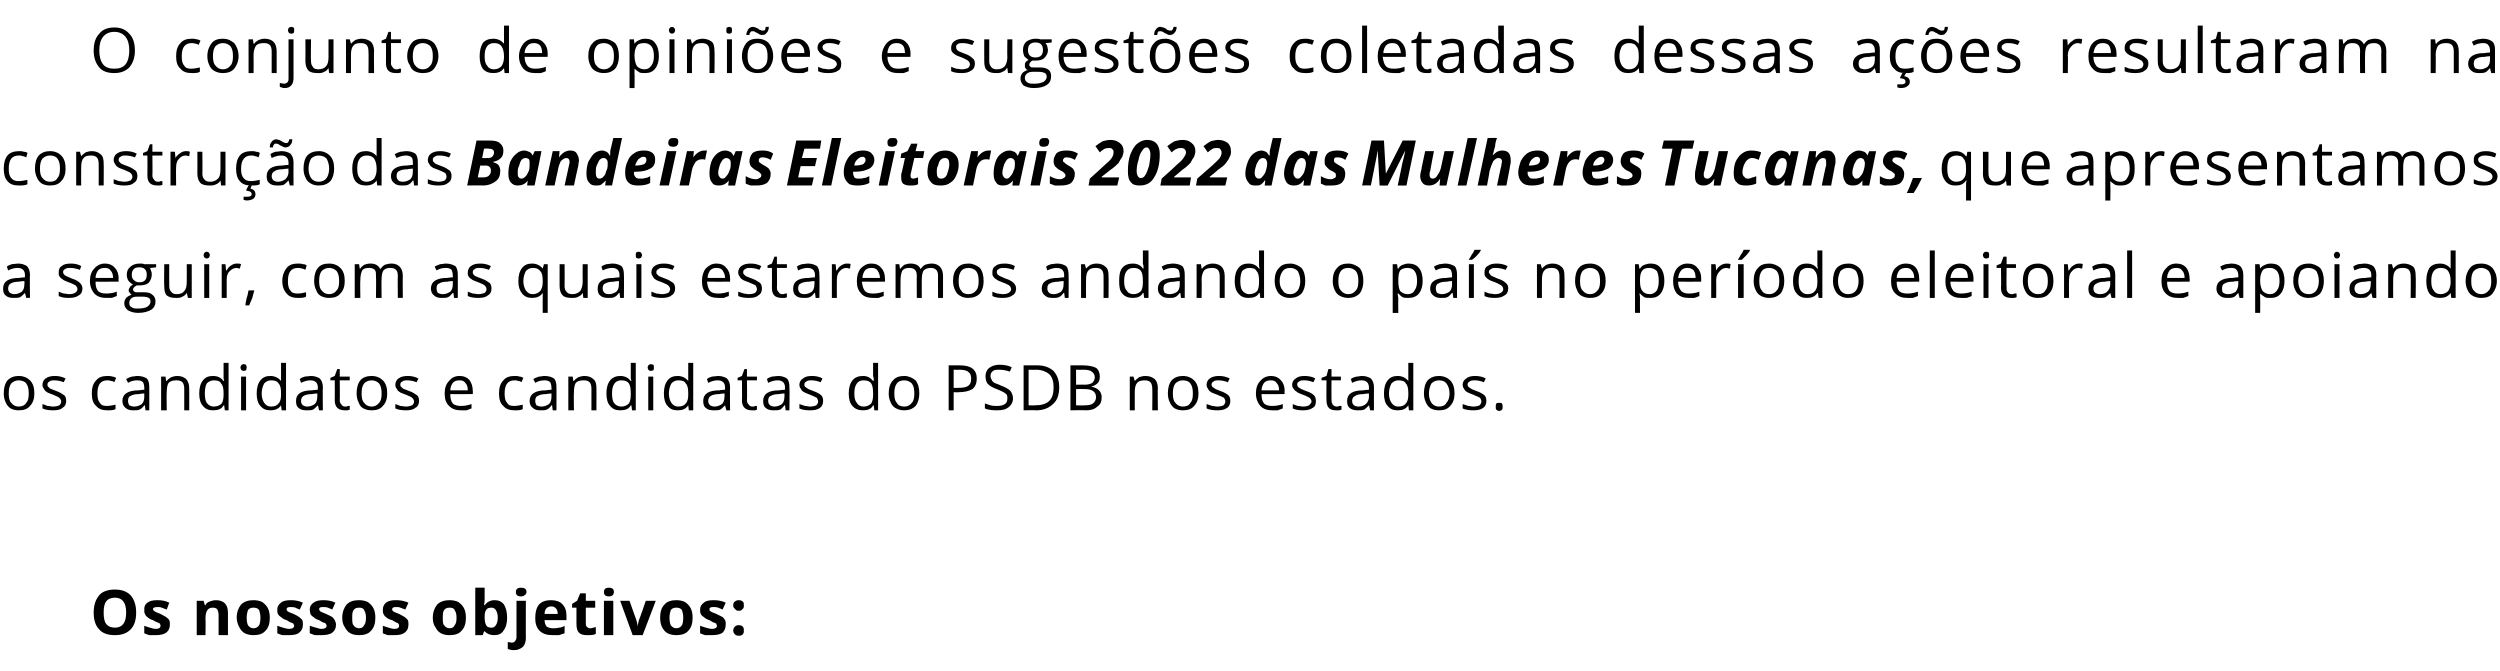 <?xml version="1.0" standalone="no"?><!DOCTYPE svg PUBLIC "-//W3C//DTD SVG 1.1//EN" "http://www.w3.org/Graphics/SVG/1.1/DTD/svg11.dtd"><svg xmlns="http://www.w3.org/2000/svg" version="1.1" width="400.3px" height="107.4px" viewBox="0 -4 400.3 107.4" style="top:-4px"><desc>O conjunto de opini es e sugest es coletadas dessas a es resultaram na constru o das Bandeiras Eleitorais 2022 das ...</desc><defs/><g id="Polygon19612"><path d="m21.8 94.1c0 1.2-.3 2.1-.9 2.7c-.6.6-1.4.9-2.5.9c-1.1 0-2-.3-2.5-.9c-.6-.6-.9-1.5-.9-2.7c0-1.2.3-2.1.9-2.8c.5-.6 1.4-.9 2.5-.9c1.1 0 1.9.3 2.5.9c.6.7.9 1.6.9 2.8zm-5.2 0c0 .8.1 1.4.4 1.8c.3.4.8.6 1.4.6c1.2 0 1.8-.8 1.8-2.4c0-1.6-.6-2.4-1.8-2.4c-.6 0-1.1.2-1.4.6c-.3.4-.4 1-.4 1.8zM27.2 96c0 .6-.2 1-.6 1.3c-.4.3-1 .4-1.7.4h-1c-.3-.1-.6-.2-.8-.3v-1.2c.2.1.6.2.9.3c.3.1.7.2.9.2c.6 0 .8-.2.8-.5c0-.1 0-.2-.1-.3c0-.1-.2-.2-.3-.2c-.2-.1-.5-.2-.8-.4c-.4-.1-.7-.3-.9-.5c-.2-.1-.3-.3-.4-.5c-.1-.2-.1-.4-.1-.7c0-.5.1-.8.5-1.1c.4-.3.9-.4 1.6-.4c.7 0 1.3.1 1.9.4l-.4 1.1c-.3-.1-.5-.2-.8-.3c-.2-.1-.5-.1-.7-.1c-.4 0-.7.1-.7.3c0 .2.1.3.3.4c.1.1.4.2.9.4c.4.2.7.4.9.5c.2.2.4.3.5.5c.1.2.1.5.1.7zm9.3 1.7H35v-3.2c0-.4-.1-.7-.2-.9c-.1-.2-.4-.3-.7-.3c-.4 0-.7.1-.9.4c-.2.3-.3.7-.3 1.4c.05-.02 0 2.6 0 2.6h-1.4v-5.5h1.1l.2.7h.1c.1-.3.4-.5.7-.6c.3-.1.6-.2 1-.2c.6 0 1.1.2 1.4.5c.3.3.5.8.5 1.5v3.6zm3-2.8c0 .6.1 1 .2 1.2c.2.3.5.5.9.5c.4 0 .7-.2.9-.5c.1-.2.2-.6.2-1.2c0-.5-.1-.9-.2-1.2c-.2-.3-.5-.4-.9-.4c-.4 0-.7.1-.9.4c-.1.3-.2.7-.2 1.2zm3.7 0c0 .9-.2 1.6-.7 2.1c-.4.5-1.1.7-1.9.7c-.5 0-1-.1-1.4-.3c-.4-.2-.7-.6-.9-1c-.2-.4-.4-.9-.4-1.5c0-.9.3-1.6.7-2.1c.5-.5 1.2-.7 2-.7c.5 0 1 .1 1.4.3c.4.3.7.6.9 1c.2.4.3.9.3 1.5zm5.3 1.1c0 .6-.2 1-.6 1.3c-.3.3-.9.4-1.7.4h-1c-.3-.1-.6-.2-.8-.3v-1.2l.9.3c.4.1.7.2 1 .2c.5 0 .8-.2.8-.5c0-.1-.1-.2-.1-.3c-.1-.1-.2-.2-.4-.2c-.2-.1-.4-.2-.7-.4c-.4-.1-.7-.3-.9-.5c-.2-.1-.4-.3-.5-.5c-.1-.2-.1-.4-.1-.7c0-.5.2-.8.6-1.1c.3-.3.9-.4 1.6-.4c.6 0 1.3.1 1.9.4l-.5 1.1c-.3-.1-.5-.2-.7-.3c-.3-.1-.5-.1-.8-.1c-.4 0-.6.1-.6.3c0 .2 0 .3.2.4c.1.1.4.2.9.4c.4.2.8.4.9.5c.2.2.4.3.5.5c.1.2.1.5.1.7zm5.3 0c0 .6-.2 1-.6 1.3c-.4.3-1 .4-1.8.4h-1c-.3-.1-.5-.2-.8-.3v-1.2c.3.1.6.2 1 .3c.3.1.6.2.9.2c.5 0 .8-.2.8-.5c0-.1-.1-.2-.1-.3c-.1-.1-.2-.2-.4-.2c-.2-.1-.4-.2-.7-.4c-.4-.1-.7-.3-.9-.5c-.2-.1-.4-.3-.5-.5c0-.2-.1-.4-.1-.7c0-.5.2-.8.6-1.1c.4-.3.9-.4 1.6-.4c.6 0 1.3.1 1.9.4l-.5 1.1c-.2-.1-.5-.2-.7-.3c-.3-.1-.5-.1-.8-.1c-.4 0-.6.1-.6.3c0 .2.1.3.2.4c.1.1.5.2.9.4c.5.2.8.4 1 .5c.2.2.3.3.4.5c.1.2.2.5.2.7zm2.6-1.1c0 .6 0 1 .2 1.2c.2.3.5.5.9.5c.4 0 .7-.2.8-.5c.2-.2.3-.6.3-1.2c0-.5-.1-.9-.3-1.2c-.1-.3-.4-.4-.8-.4c-.4 0-.7.1-.9.4c-.2.3-.2.7-.2 1.2zm3.7 0c0 .9-.2 1.6-.7 2.1c-.4.5-1.1.7-1.9.7c-.6 0-1-.1-1.4-.3c-.4-.2-.7-.6-.9-1c-.3-.4-.4-.9-.4-1.5c0-.9.3-1.6.7-2.1c.5-.5 1.1-.7 2-.7c.5 0 1 .1 1.4.3c.4.3.7.6.9 1c.2.4.3.9.3 1.5zm5.3 1.1c0 .6-.2 1-.6 1.3c-.4.3-.9.4-1.7.4h-1c-.3-.1-.6-.2-.8-.3v-1.2l.9.3c.4.1.7.2.9.2c.6 0 .8-.2.8-.5c0-.1 0-.2-.1-.3c0-.1-.2-.2-.3-.2c-.2-.1-.4-.2-.7-.4c-.5-.1-.8-.3-1-.5c-.2-.1-.3-.3-.4-.5c-.1-.2-.1-.4-.1-.7c0-.5.2-.8.5-1.1c.4-.3.9-.4 1.6-.4c.7 0 1.3.1 2 .4l-.5 1.1c-.3-.1-.5-.2-.8-.3c-.2-.1-.4-.1-.7-.1c-.4 0-.6.1-.6.3c0 .2 0 .3.2.4c.1.1.4.2.9.4c.4.2.7.4.9.5c.2.2.4.3.5.5c.1.2.1.5.1.7zm5.5-1.1c0 .6 0 1 .2 1.2c.2.3.5.5.9.5c.4 0 .7-.2.8-.5c.2-.2.3-.6.3-1.2c0-.5-.1-.9-.3-1.2c-.1-.3-.4-.4-.8-.4c-.4 0-.7.1-.9.4c-.2.3-.2.7-.2 1.2zm3.7 0c0 .9-.2 1.6-.7 2.1c-.4.5-1.1.7-1.9.7c-.6 0-1-.1-1.4-.3c-.4-.2-.7-.6-.9-1c-.3-.4-.4-.9-.4-1.5c0-.9.3-1.6.7-2.1c.5-.5 1.2-.7 2-.7c.5 0 1 .1 1.4.3c.4.3.7.6.9 1c.2.4.3.9.3 1.5zm3-2c.4-.5.9-.8 1.6-.8c.6 0 1.1.2 1.5.7c.3.5.5 1.2.5 2.1c0 .9-.2 1.6-.6 2.1c-.3.5-.8.7-1.5.7c-.6 0-1.1-.2-1.5-.6c0-.05-.1 0-.1 0l-.2.6h-1.2v-7.6h1.5v1.7c0 .2 0 .6-.1 1.1h.1zm1.1.4c-.4 0-.7.1-.8.3c-.2.2-.3.6-.3 1.1v.2c0 .6.1 1 .3 1.3c.1.2.4.3.8.3c.3 0 .5-.1.7-.4c.2-.3.3-.7.3-1.2c0-.5-.1-.9-.3-1.2c-.2-.3-.4-.4-.7-.4zm3.6 6.8c-.4 0-.8-.1-1-.2v-1.1c.2 0 .4.1.7.1c.2 0 .4-.1.5-.3c.1-.1.2-.3.2-.6v-5.8h1.5s-.02 6.04 0 6c0 .6-.2 1.1-.5 1.4c-.4.3-.8.5-1.4.5zm1.1-8.6c-.5 0-.8-.2-.8-.7c0-.5.3-.7.8-.7c.6 0 .9.2.9.7c0 .2-.1.4-.3.5c-.1.1-.3.2-.6.2zm4.9 1.6c-.4 0-.6.1-.8.3c-.2.2-.3.5-.3.9h2.1c0-.4-.1-.7-.3-.9c-.2-.2-.4-.3-.7-.3zm.2 4.6c-.9 0-1.6-.2-2.1-.7c-.5-.5-.7-1.2-.7-2c0-1 .2-1.7.6-2.2c.5-.5 1.1-.7 1.9-.7c.8 0 1.4.2 1.8.6c.5.5.7 1.1.7 1.9v.7h-3.5c0 .4.1.7.3 1c.3.2.6.3 1 .3c.4 0 .7 0 1-.1c.3 0 .6-.1.9-.3v1.2l-.9.3h-1zm6-1.1c.2 0 .5-.1.9-.2v1.1c-.4.2-.8.2-1.4.2c-.6 0-1-.1-1.3-.4c-.3-.3-.4-.8-.4-1.4v-2.6h-.7v-.6l.8-.5l.5-1.2h.9v1.2h1.5v1.1h-1.5v2.6c0 .3.1.4.2.5c.1.1.3.2.5.2zm3-5.1c-.5 0-.8-.2-.8-.7c0-.5.3-.7.8-.7c.5 0 .8.2.8.7c0 .2-.1.4-.2.5c-.1.1-.3.2-.6.2zm.7 6.2h-1.5v-5.5h1.5v5.5zm3.1 0l-2-5.5h1.5s1.08 3.1 1.1 3.1c.1.4.2.8.2 1.1c0-.3.1-.7.2-1.1c.05 0 1.1-3.1 1.1-3.1h1.6l-2.1 5.5h-1.6zm5.9-2.8c0 .6.1 1 .2 1.2c.2.3.5.5.9.5c.4 0 .7-.2.9-.5c.1-.2.2-.6.2-1.2c0-.5-.1-.9-.2-1.2c-.2-.3-.5-.4-.9-.4c-.4 0-.7.1-.9.4c-.1.3-.2.7-.2 1.2zm3.7 0c0 .9-.2 1.6-.7 2.1c-.4.5-1.1.7-1.9.7c-.5 0-1-.1-1.4-.3c-.4-.2-.7-.6-.9-1c-.2-.4-.3-.9-.3-1.5c0-.9.2-1.6.7-2.1c.4-.5 1.1-.7 1.9-.7c.5 0 1 .1 1.4.3c.4.3.7.6.9 1c.2.4.3.9.3 1.5zm5.3 1.1c0 .6-.2 1-.5 1.3c-.4.3-1 .4-1.8.4h-1c-.3-.1-.6-.2-.8-.3v-1.2l.9.3c.4.1.7.2 1 .2c.5 0 .8-.2.8-.5c0-.1-.1-.2-.1-.3c-.1-.1-.2-.2-.4-.2c-.2-.1-.4-.2-.7-.4c-.4-.1-.7-.3-.9-.5c-.2-.1-.4-.3-.5-.5c-.1-.2-.1-.4-.1-.7c0-.5.2-.8.6-1.1c.3-.3.9-.4 1.6-.4c.6 0 1.3.1 1.9.4l-.5 1.1c-.2-.1-.5-.2-.7-.3c-.3-.1-.5-.1-.8-.1c-.4 0-.6.1-.6.3c0 .2 0 .3.2.4c.1.1.4.2.9.4l1 .5c.2.2.3.3.4.5c.1.2.1.5.1.7zm1.2 1c0-.3.1-.5.3-.7c.1-.1.3-.2.6-.2c.3 0 .5.1.6.2c.2.2.2.4.2.7c0 .2 0 .4-.2.6c-.1.1-.3.2-.6.2c-.3 0-.5-.1-.6-.2c-.2-.2-.3-.4-.3-.6zm0-4.1c0-.3.1-.5.3-.6c.1-.1.3-.2.6-.2c.3 0 .5.1.6.2c.2.1.2.4.2.6c0 .3 0 .5-.2.6c-.1.2-.3.3-.6.3c-.3 0-.5-.1-.6-.3c-.2-.1-.3-.3-.3-.6z" stroke="none" fill="#000"/></g><g id="Polygon19611"><path d="m5.5 59c0 .8-.2 1.5-.7 2c-.4.5-1 .7-1.8.7c-.5 0-.9-.1-1.3-.3c-.3-.2-.6-.5-.8-1c-.2-.4-.3-.9-.3-1.4c0-.9.2-1.6.6-2.1c.5-.5 1.1-.7 1.8-.7c.8 0 1.4.3 1.8.7c.5.5.7 1.2.7 2.1zm-4.1 0c0 .7.1 1.2.4 1.5c.3.4.7.6 1.2.6c.5 0 1-.2 1.2-.6c.3-.3.4-.8.4-1.5c0-.7-.1-1.2-.4-1.6c-.2-.3-.7-.5-1.2-.5c-.5 0-.9.2-1.2.5c-.3.4-.4.9-.4 1.6zm9.2 1.2c0 .5-.2.9-.6 1.1c-.3.3-.8.4-1.5.4c-.7 0-1.3-.1-1.7-.3v-.7c.3.1.6.2.8.3c.3 0 .6.1.9.1c.4 0 .8-.1 1-.2c.2-.2.3-.4.3-.6c0-.2-.1-.4-.3-.6c-.1-.1-.5-.3-1-.5c-.5-.2-.9-.3-1.1-.5c-.2-.1-.3-.3-.4-.5c-.1-.1-.2-.3-.2-.6c0-.4.2-.8.5-1c.4-.3.9-.4 1.5-.4c.6 0 1.1.1 1.7.4l-.3.6c-.5-.2-1-.3-1.5-.3c-.3 0-.6 0-.8.2c-.2.1-.3.2-.3.5c0 .1 0 .2.1.3l.3.3c.2.1.5.2 1 .4c.6.2 1 .5 1.3.7c.2.2.3.5.3.9zm7.9 1.3c-.3.2-.8.2-1.3.2c-.8 0-1.4-.2-1.8-.7c-.5-.4-.7-1.1-.7-2c0-.9.2-1.6.7-2.1c.4-.5 1-.7 1.8-.7c.3 0 .5 0 .8.1c.2 0 .4.1.6.2l-.3.7c-.1-.1-.3-.2-.5-.2c-.3-.1-.4-.1-.6-.1c-1.1 0-1.6.7-1.6 2.1c0 .7.1 1.2.4 1.5c.2.4.6.5 1.1.5c.5 0 .9-.1 1.4-.2v.7s.01-.03 0 0zm4.8.2l-.1-.8h-.1c-.2.3-.5.6-.8.7c-.2.1-.6.1-1 .1c-.5 0-.9-.1-1.2-.4c-.3-.2-.5-.6-.5-1.1c0-1.1.9-1.7 2.6-1.7c.02-.03.9-.1.9-.1c0 0 .03-.29 0-.3c0-.4-.1-.7-.2-.9c-.2-.2-.5-.3-.9-.3c-.5 0-1 .1-1.5.4l-.3-.6c.3-.2.6-.3.9-.4c.3 0 .6-.1.9-.1c.7 0 1.2.2 1.5.4c.3.3.4.8.4 1.4c.02 0 0 3.7 0 3.7h-.6zm-1.8-.6c.5 0 .9-.2 1.2-.4c.3-.3.4-.7.4-1.2v-.5s-.8.05-.8.1c-.6 0-1.1.1-1.4.3c-.3.1-.4.4-.4.8c0 .3.1.5.2.7c.2.1.5.2.8.2zm8 .6v-3.5c0-.4-.1-.8-.3-1c-.2-.2-.5-.3-.9-.3c-.6 0-1 .1-1.3.4c-.2.3-.3.8-.3 1.5c-.05.04 0 2.9 0 2.9h-.9v-5.4h.7l.1.7s.07.03.1 0c.1-.2.4-.4.7-.6c.3-.1.6-.2 1-.2c.6 0 1.1.2 1.4.5c.3.3.5.8.5 1.5v3.5h-.8zm6.4-.8s-.07.03-.1 0c-.3.6-.9.8-1.7.8c-.7 0-1.2-.2-1.6-.7c-.4-.4-.6-1.1-.6-2c0-.9.2-1.6.6-2.1c.4-.5.9-.7 1.6-.7c.8 0 1.3.3 1.7.8h.1l-.1-.4v-2.5h.8v7.6h-.6l-.1-.8zm-1.7.2c.6 0 1-.2 1.3-.5c.2-.3.3-.8.3-1.4v-.2c0-.8-.1-1.3-.4-1.6c-.2-.4-.6-.5-1.2-.5c-.4 0-.8.2-1.1.5c-.2.4-.3.9-.3 1.6c0 .7.1 1.2.3 1.5c.3.4.7.6 1.1.6zm5.2.6h-.8v-5.4h.8v5.4zm-.9-6.9c0-.1.1-.3.2-.4c.1 0 .2-.1.3-.1c.1 0 .3.1.4.1c0 .1.1.3.1.4c0 .2-.1.4-.1.5c-.1 0-.3.1-.4.1c-.1 0-.2-.1-.3-.1c-.1-.1-.2-.3-.2-.5zm6.5 6.1s-.02.03 0 0c-.4.6-1 .8-1.7.8c-.7 0-1.2-.2-1.6-.7c-.4-.4-.6-1.1-.6-2c0-.9.2-1.6.6-2.1c.4-.5.9-.7 1.6-.7c.7 0 1.3.3 1.7.8c-.03-.01 0 0 0 0v-2.9h.8v7.6h-.7l-.1-.8zm-1.6.2c.6 0 1-.2 1.2-.5c.3-.3.4-.8.4-1.4v-.2c0-.8-.1-1.3-.4-1.6c-.2-.4-.7-.5-1.2-.5c-.5 0-.8.2-1.1.5c-.2.4-.4.9-.4 1.6c0 .7.2 1.2.4 1.5c.3.4.6.6 1.1.6zm7.7.6l-.2-.8s-.05-.01 0 0c-.3.3-.6.6-.8.7c-.3.1-.6.1-1 .1c-.6 0-1-.1-1.3-.4c-.3-.2-.4-.6-.4-1.1c0-1.1.8-1.7 2.6-1.7c-.04-.03.9-.1.9-.1c0 0-.04-.29 0-.3c0-.4-.1-.7-.3-.9c-.2-.2-.5-.3-.9-.3c-.4 0-.9.1-1.5.4l-.2-.6c.2-.2.5-.3.8-.4c.3 0 .7-.1 1-.1c.6 0 1.1.2 1.4.4c.3.3.5.8.5 1.4c-.05 0 0 3.7 0 3.7h-.6zm-1.9-.6c.5 0 .9-.2 1.2-.4c.3-.3.4-.7.4-1.2c.04 0 0-.5 0-.5c0 0-.77.05-.8.1c-.6 0-1.1.1-1.4.3c-.2.1-.4.4-.4.8c0 .3.1.5.3.7c.2.1.4.2.7.2zm6.1 0c.1 0 .3 0 .4-.1h.3v.6c-.1 0-.2.1-.4.1h-.4c-1 0-1.6-.5-1.6-1.6c.03.01 0-3.2 0-3.2h-.7v-.4l.7-.3l.4-1.1h.4v1.2h1.6v.6h-1.6s.04 3.18 0 3.2c0 .3.1.5.3.7c.1.2.3.3.6.3zM62 59c0 .8-.2 1.5-.7 2c-.4.5-1 .7-1.8.7c-.5 0-.9-.1-1.3-.3c-.4-.2-.6-.5-.8-1c-.2-.4-.3-.9-.3-1.4c0-.9.2-1.6.6-2.1c.4-.5 1.1-.7 1.8-.7c.8 0 1.4.3 1.8.7c.5.5.7 1.2.7 2.1zm-4.1 0c0 .7.1 1.2.4 1.5c.3.4.7.6 1.2.6c.5 0 .9-.2 1.2-.6c.3-.3.4-.8.4-1.5c0-.7-.1-1.2-.4-1.6c-.3-.3-.7-.5-1.2-.5c-.5 0-.9.2-1.2.5c-.3.4-.4.9-.4 1.6zm9.2 1.2c0 .5-.2.9-.6 1.1c-.3.3-.9.4-1.5.4c-.7 0-1.3-.1-1.7-.3v-.7c.3.1.6.2.8.3c.3 0 .6.1.9.1c.4 0 .7-.1 1-.2c.2-.2.3-.4.3-.6c0-.2-.1-.4-.3-.6c-.1-.1-.5-.3-1-.5c-.5-.2-.9-.3-1.1-.5c-.2-.1-.3-.3-.4-.5c-.1-.1-.2-.3-.2-.6c0-.4.2-.8.5-1c.4-.3.9-.4 1.5-.4c.6 0 1.1.1 1.7.4l-.3.6c-.5-.2-1-.3-1.5-.3c-.3 0-.6 0-.8.2c-.2.1-.3.2-.3.5c0 .1 0 .2.1.3l.3.3c.2.1.5.2 1 .4c.6.2 1 .5 1.3.7c.2.2.3.5.3.9zm6.7 1.5c-.8 0-1.4-.2-1.9-.7c-.5-.5-.7-1.1-.7-2c0-.8.2-1.5.7-2c.4-.5.9-.8 1.7-.8c.6 0 1.2.2 1.6.7c.3.4.5 1 .5 1.7c.04.01 0 .5 0 .5c0 0-3.65.02-3.6 0c0 .7.1 1.1.4 1.5c.3.3.8.4 1.3.4c.6 0 1.1-.1 1.7-.3v.7c-.3.1-.5.2-.8.3h-.9zm-.2-4.8c-.5 0-.8.1-1.1.4c-.2.3-.4.7-.4 1.2h2.8c0-.5-.1-.9-.4-1.2c-.2-.3-.5-.4-.9-.4zm10.1 4.6c-.3.2-.8.2-1.3.2c-.8 0-1.4-.2-1.8-.7c-.5-.4-.7-1.1-.7-2c0-.9.2-1.6.7-2.1c.4-.5 1-.7 1.8-.7c.3 0 .5 0 .8.1c.2 0 .4.1.6.2l-.3.7c-.1-.1-.3-.2-.5-.2c-.3-.1-.4-.1-.6-.1c-1.1 0-1.6.7-1.6 2.1c0 .7.1 1.2.4 1.5c.2.4.6.5 1.1.5c.5 0 .9-.1 1.4-.2v.7s.01-.03 0 0zm4.8.2l-.1-.8h-.1c-.2.3-.5.6-.8.7c-.2.1-.6.1-1 .1c-.5 0-.9-.1-1.2-.4c-.3-.2-.5-.6-.5-1.1c0-1.1.9-1.7 2.6-1.7c.02-.03.9-.1.9-.1c0 0 .03-.29 0-.3c0-.4-.1-.7-.2-.9c-.2-.2-.5-.3-.9-.3c-.5 0-1 .1-1.5.4l-.3-.6c.3-.2.6-.3.9-.4c.3 0 .6-.1.9-.1c.7 0 1.2.2 1.5.4c.3.3.4.8.4 1.4c.02 0 0 3.7 0 3.7h-.6zm-1.8-.6c.5 0 .9-.2 1.2-.4c.3-.3.4-.7.4-1.2v-.5s-.8.05-.8.1c-.6 0-1.1.1-1.4.3c-.3.1-.4.4-.4.8c0 .3.1.5.2.7c.2.1.5.2.8.2zm8 .6v-3.5c0-.4-.1-.8-.3-1c-.2-.2-.5-.3-.9-.3c-.6 0-1 .1-1.3.4c-.2.3-.3.8-.3 1.5c-.05.04 0 2.9 0 2.9h-.9v-5.4h.7l.1.7s.07.03.1 0c.1-.2.4-.4.7-.6c.3-.1.6-.2 1-.2c.6 0 1.1.2 1.4.5c.4.3.5.8.5 1.5c.02-.04 0 3.5 0 3.5h-.8zm6.4-.8s-.07.03-.1 0c-.3.6-.9.8-1.7.8c-.7 0-1.2-.2-1.6-.7c-.4-.4-.6-1.1-.6-2c0-.9.2-1.6.6-2.1c.4-.5 1-.7 1.6-.7c.8 0 1.3.3 1.7.8h.1l-.1-.4v-2.5h.8v7.6h-.6l-.1-.8zm-1.6.2c.5 0 .9-.2 1.2-.5c.2-.3.3-.8.3-1.4v-.2c0-.8-.1-1.3-.3-1.6c-.3-.4-.7-.5-1.3-.5c-.4 0-.8.2-1 .5c-.3.4-.4.9-.4 1.6c0 .7.1 1.2.3 1.5c.3.4.7.6 1.2.6zm5.1.6h-.8v-5.4h.8v5.4zm-.9-6.9c0-.1.1-.3.2-.4c.1 0 .2-.1.3-.1c.1 0 .3.1.4.1c.1.1.1.3.1.4c0 .2 0 .4-.1.5c-.1 0-.3.1-.4.1c-.1 0-.2-.1-.3-.1c-.1-.1-.2-.3-.2-.5zm6.5 6.1s-.01.03 0 0c-.4.6-.9.8-1.7.8c-.7 0-1.2-.2-1.6-.7c-.4-.4-.6-1.1-.6-2c0-.9.2-1.6.6-2.1c.4-.5.9-.7 1.6-.7c.7 0 1.3.3 1.7.8c-.02-.01 0 0 0 0v-2.9h.8v7.6h-.7l-.1-.8zm-1.6.2c.6 0 1-.2 1.2-.5c.3-.3.4-.8.4-1.4v-.2c0-.8-.1-1.3-.4-1.6c-.2-.4-.6-.5-1.2-.5c-.5 0-.8.2-1.1.5c-.2.4-.4.9-.4 1.6c0 .7.2 1.2.4 1.5c.3.4.6.6 1.1.6zm7.7.6l-.2-.8s-.04-.01 0 0c-.3.3-.6.6-.8.7c-.3.1-.6.1-1 .1c-.6 0-1-.1-1.3-.4c-.3-.2-.4-.6-.4-1.1c0-1.1.8-1.7 2.6-1.7c-.04-.03.9-.1.9-.1c0 0-.03-.29 0-.3c0-.4-.1-.7-.3-.9c-.2-.2-.5-.3-.9-.3c-.4 0-.9.1-1.5.4l-.2-.6c.2-.2.5-.3.8-.4c.3 0 .7-.1 1-.1c.6 0 1.1.2 1.4.4c.3.3.5.8.5 1.4c-.04 0 0 3.7 0 3.7h-.6zm-1.9-.6c.5 0 .9-.2 1.2-.4c.3-.3.4-.7.4-1.2c.05 0 0-.5 0-.5c0 0-.76.05-.8.1c-.6 0-1.1.1-1.4.3c-.2.1-.4.4-.4.8c0 .3.1.5.3.7c.2.1.4.2.7.2zm6.1 0c.1 0 .3 0 .4-.1h.3v.6s-.2.1-.3.1h-.5c-1 0-1.6-.5-1.6-1.6c.04.01 0-3.2 0-3.2h-.7v-.4l.7-.3l.4-1.1h.4v1.2h1.6v.6h-1.6s.05 3.18 0 3.2c0 .3.1.5.3.7c.1.2.3.3.6.3zm5.3.6l-.1-.8h-.1c-.2.3-.5.6-.7.7c-.3.1-.6.1-1 .1c-.6 0-1-.1-1.3-.4c-.3-.2-.4-.6-.4-1.1c0-1.1.8-1.7 2.6-1.7c-.05-.03.9-.1.9-.1c0 0-.04-.29 0-.3c0-.4-.1-.7-.3-.9c-.2-.2-.5-.3-.9-.3c-.4 0-.9.1-1.5.4l-.2-.6c.2-.2.5-.3.8-.4c.3 0 .7-.1 1-.1c.6 0 1.1.2 1.4.4c.3.3.4.8.4 1.4c.05 0 0 3.7 0 3.7h-.6zm-1.8-.6c.5 0 .9-.2 1.2-.4c.3-.3.4-.7.4-1.2c.04 0 0-.5 0-.5c0 0-.77.05-.8.1c-.6 0-1.1.1-1.4.3c-.3.1-.4.4-.4.8c0 .3.1.5.3.7c.2.1.4.2.7.2zm7.8-.9c0 .5-.2.9-.5 1.1c-.4.3-.9.4-1.6.4c-.7 0-1.3-.1-1.7-.3v-.7l.9.3c.3 0 .5.1.8.1c.4 0 .8-.1 1-.2c.2-.2.3-.4.3-.6c0-.2-.1-.4-.2-.6c-.2-.1-.6-.3-1.1-.5c-.5-.2-.8-.3-1.1-.5c-.2-.1-.3-.3-.4-.5c-.1-.1-.2-.3-.2-.6c0-.4.2-.8.6-1c.3-.3.8-.4 1.4-.4c.6 0 1.2.1 1.7.4l-.3.6c-.5-.2-1-.3-1.4-.3c-.4 0-.7 0-.9.2c-.2.1-.3.2-.3.5c0 .1 0 .2.1.3c.1.1.2.2.4.3c.1.1.4.2.9.4c.6.2 1.1.5 1.3.7c.2.2.3.5.3.9zm8.1.7s-.06.03-.1 0c-.3.6-.9.8-1.6.8c-.7 0-1.3-.2-1.7-.7c-.4-.4-.6-1.1-.6-2c0-.9.2-1.6.6-2.1c.4-.5 1-.7 1.7-.7c.7 0 1.2.3 1.6.8h.1v-.4l-.1-.4v-2.1h.8v7.6h-.6l-.1-.8zm-1.6.2c.5 0 .9-.2 1.2-.5c.2-.3.3-.8.3-1.4v-.2c0-.8-.1-1.3-.3-1.6c-.3-.4-.7-.5-1.3-.5c-.4 0-.8.2-1 .5c-.3.4-.4.9-.4 1.6c0 .7.1 1.2.4 1.5c.2.4.6.6 1.1.6zm8.9-2.1c0 .8-.2 1.5-.6 2c-.5.5-1.1.7-1.8.7c-.5 0-.9-.1-1.3-.3c-.4-.2-.7-.5-.9-1c-.2-.4-.3-.9-.3-1.4c0-.9.2-1.6.7-2.1c.4-.5 1-.7 1.8-.7c.7 0 1.3.3 1.8.7c.4.5.6 1.2.6 2.1zm-4 0c0 .7.1 1.2.4 1.5c.2.4.6.6 1.2.6c.5 0 .9-.2 1.2-.6c.3-.3.4-.8.4-1.5c0-.7-.1-1.2-.4-1.6c-.3-.3-.7-.5-1.2-.5c-.6 0-1 .2-1.2.5c-.3.4-.4.9-.4 1.6zm10.5-4.5c1.8 0 2.7.7 2.7 2.1c0 .7-.2 1.3-.7 1.7c-.5.3-1.2.5-2.2.5c.04.04-.8 0-.8 0v2.9h-.8v-7.2h1.8s.03.01 0 0zm-1 3.6s.75.03.8 0c.7 0 1.2-.1 1.5-.3c.4-.3.5-.6.5-1.2c0-.4-.1-.8-.4-1c-.3-.3-.8-.4-1.5-.4c.03.03-.9 0-.9 0v2.9zm9.5 1.7c0 .6-.3 1.1-.7 1.4c-.5.4-1.1.5-1.9.5c-.8 0-1.5-.1-1.9-.3v-.8l.9.3c.4.1.7.1 1.1.1c.5 0 .9-.1 1.2-.3c.3-.2.4-.5.4-.9c0-.2 0-.4-.1-.6c-.1-.1-.3-.3-.5-.4c-.2-.1-.6-.3-1.1-.5c-.6-.2-1.1-.5-1.4-.8c-.3-.3-.4-.8-.4-1.3c0-.5.2-1 .6-1.3c.4-.3 1-.5 1.6-.5c.7 0 1.4.1 2 .4l-.3.7c-.6-.2-1.1-.3-1.7-.3c-.4 0-.8 0-1 .2c-.3.2-.4.5-.4.8c0 .3.1.5.2.6c0 .2.2.3.4.5c.2.1.6.2 1 .4c.8.3 1.3.6 1.6.9c.2.3.4.7.4 1.2zm7.4-1.8c0 1.2-.3 2.1-1 2.7c-.6.6-1.5 1-2.7 1c-.04-.05-2 0-2 0v-7.2s2.17.01 2.2 0c1.1 0 1.9.3 2.6.9c.6.7.9 1.5.9 2.6zm-.9 0c0-.9-.2-1.6-.7-2.1c-.5-.4-1.2-.7-2.1-.7c.02.03-1.2 0-1.2 0v5.7s1.02.03 1 0c1 0 1.8-.2 2.3-.7c.5-.5.7-1.2.7-2.2zm2.7-3.5h2c1 0 1.7.2 2.1.4c.4.3.6.8.6 1.4c0 .4-.1.8-.3 1c-.3.3-.6.5-1.1.6c1.1.2 1.7.8 1.7 1.7c0 .7-.2 1.2-.7 1.5c-.4.4-1 .6-1.8.6c.01-.05-2.5 0-2.5 0v-7.2zm.9 3.1s1.32-.03 1.3 0c.6 0 1-.1 1.3-.3c.2-.2.4-.5.4-.9c0-.4-.2-.7-.5-.9c-.2-.2-.7-.3-1.3-.3c-.03.03-1.2 0-1.2 0v2.4zm0 .7v2.6s1.44.04 1.4 0c.6 0 1.1-.1 1.3-.3c.3-.2.5-.6.5-1c0-.5-.2-.8-.5-1c-.3-.2-.7-.3-1.3-.3c-.03-.03-1.4 0-1.4 0zm12.2 3.4s.04-3.51 0-3.5c0-.4-.1-.8-.3-1c-.2-.2-.5-.3-.9-.3c-.5 0-1 .1-1.2.4c-.3.3-.4.8-.4 1.5v2.9h-.8v-5.4h.6l.2.7s.01.03 0 0c.2-.2.4-.4.7-.6c.3-.1.6-.2 1-.2c.7 0 1.1.2 1.5.5c.3.3.5.8.5 1.5c-.05-.04 0 3.5 0 3.5h-.9zm7.4-2.7c0 .8-.2 1.5-.7 2c-.4.5-1 .7-1.8.7c-.5 0-.9-.1-1.3-.3c-.3-.2-.6-.5-.8-1c-.2-.4-.3-.9-.3-1.4c0-.9.2-1.6.6-2.1c.5-.5 1.1-.7 1.8-.7c.8 0 1.4.3 1.8.7c.5.5.7 1.2.7 2.1zm-4.1 0c0 .7.1 1.2.4 1.5c.3.4.7.6 1.2.6c.6 0 1-.2 1.2-.6c.3-.3.4-.8.4-1.5c0-.7-.1-1.2-.4-1.6c-.2-.3-.6-.5-1.2-.5c-.5 0-.9.2-1.2.5c-.3.4-.4.9-.4 1.6zm9.2 1.2c0 .5-.2.9-.5 1.1c-.4.3-.9.4-1.6.4c-.7 0-1.3-.1-1.7-.3v-.7l.9.3c.3 0 .5.1.8.1c.4 0 .8-.1 1-.2c.2-.2.3-.4.3-.6c0-.2-.1-.4-.2-.6c-.2-.1-.6-.3-1.1-.5c-.5-.2-.9-.3-1.1-.5c-.2-.1-.3-.3-.4-.5c-.1-.1-.2-.3-.2-.6c0-.4.2-.8.5-1c.4-.3.9-.4 1.5-.4c.6 0 1.1.1 1.7.4l-.3.6c-.5-.2-1-.3-1.5-.3c-.3 0-.6 0-.8.2c-.2.1-.3.2-.3.5c0 .1 0 .2.1.3c.1.1.2.2.4.3c.1.1.4.2.9.4c.6.2 1.1.5 1.3.7c.2.2.3.5.3.9zm6.7 1.5c-.8 0-1.4-.2-1.9-.7c-.4-.5-.7-1.1-.7-2c0-.8.2-1.5.7-2c.4-.5 1-.8 1.7-.8c.6 0 1.2.2 1.6.7c.4.4.6 1 .6 1.7c-.05.01 0 .5 0 .5c0 0-3.73.02-3.7 0c0 .7.1 1.1.4 1.5c.3.3.8.4 1.3.4c.6 0 1.2-.1 1.7-.3v.7c-.3.1-.5.2-.8.3h-.9zm-.2-4.8c-.5 0-.8.1-1.1.4c-.2.3-.4.7-.4 1.2h2.8c0-.5-.1-.9-.4-1.2c-.2-.3-.5-.4-.9-.4zm7.2 3.3c0 .5-.1.9-.5 1.1c-.4.3-.9.4-1.6.4c-.7 0-1.2-.1-1.6-.3v-.7c.2.1.5.2.8.3c.3 0 .6.1.8.1c.5 0 .8-.1 1-.2c.2-.2.4-.4.4-.6c0-.2-.1-.4-.3-.6c-.2-.1-.5-.3-1.1-.5c-.5-.2-.8-.3-1-.5c-.2-.1-.4-.3-.5-.5c-.1-.1-.2-.3-.2-.6c0-.4.2-.8.6-1c.3-.3.8-.4 1.4-.4c.6 0 1.2.1 1.7.4l-.3.6c-.5-.2-1-.3-1.4-.3c-.4 0-.7 0-.9.2c-.2.1-.3.2-.3.5c0 .1.1.2.1.3c.1.1.2.2.4.3c.1.1.5.2.9.4c.7.2 1.1.5 1.3.7c.2.2.3.5.3.9zm3.3.9c.2 0 .3 0 .4-.1h.4v.6c-.1 0-.3.1-.4.1h-.5c-1 0-1.5-.5-1.5-1.6c-.04.01 0-3.2 0-3.2h-.8v-.4l.8-.3l.3-1.1h.5v1.2h1.5v.6h-1.5s-.03 3.18 0 3.2c0 .3.1.5.2.7c.2.2.4.3.6.3zm5.4.6l-.2-.8s-.02-.01 0 0c-.3.3-.6.6-.8.7c-.3.1-.6.1-1 .1c-.5 0-1-.1-1.3-.4c-.3-.2-.4-.6-.4-1.1c0-1.1.8-1.7 2.6-1.7c-.02-.03.9-.1.9-.1v-.3c0-.4-.1-.7-.3-.9c-.2-.2-.5-.3-.9-.3c-.4 0-.9.1-1.5.4l-.2-.6c.2-.2.5-.3.9-.4c.3 0 .6-.1.9-.1c.6 0 1.1.2 1.4.4c.3.3.5.8.5 1.4c-.02 0 0 3.7 0 3.7h-.6zm-1.9-.6c.6 0 .9-.2 1.2-.4c.3-.3.5-.7.5-1.2c-.03 0 0-.5 0-.5c0 0-.84.05-.8.1c-.7 0-1.2.1-1.4.3c-.3.1-.5.4-.5.8c0 .3.1.5.3.7c.2.1.4.2.7.2zm8-.2s0 .03 0 0c-.4.6-.9.8-1.7.8c-.7 0-1.2-.2-1.6-.7c-.4-.4-.6-1.1-.6-2c0-.9.2-1.6.6-2.1c.4-.5.9-.7 1.6-.7c.7 0 1.3.3 1.7.8c-.01-.01 0 0 0 0v-2.9h.8v7.6h-.7l-.1-.8zm-1.6.2c.6 0 1-.2 1.2-.5c.3-.3.4-.8.4-1.4v-.2c0-.8-.1-1.3-.4-1.6c-.2-.4-.6-.5-1.2-.5c-.5 0-.8.2-1.1.5c-.2.4-.4.9-.4 1.6c0 .7.2 1.2.4 1.5c.3.4.6.6 1.1.6zm9-2.1c0 .8-.2 1.5-.7 2c-.4.5-1 .7-1.8.7c-.5 0-.9-.1-1.3-.3c-.3-.2-.6-.5-.8-1c-.2-.4-.3-.9-.3-1.4c0-.9.2-1.6.6-2.1c.5-.5 1.1-.7 1.8-.7c.8 0 1.4.3 1.8.7c.5.5.7 1.2.7 2.1zm-4.1 0c0 .7.2 1.2.4 1.5c.3.4.7.6 1.2.6c.6 0 1-.2 1.2-.6c.3-.3.5-.8.5-1.5c0-.7-.2-1.2-.5-1.6c-.2-.3-.6-.5-1.2-.5c-.5 0-.9.2-1.2.5c-.2.4-.4.9-.4 1.6zm9.2 1.2c0 .5-.2.9-.5 1.1c-.4.3-.9.4-1.6.4c-.7 0-1.3-.1-1.7-.3v-.7l.9.3c.3 0 .5.1.8.1c.4 0 .8-.1 1-.2c.2-.2.3-.4.3-.6c0-.2-.1-.4-.2-.6c-.2-.1-.6-.3-1.1-.5c-.5-.2-.8-.3-1.1-.5c-.2-.1-.3-.3-.4-.5c-.1-.1-.2-.3-.2-.6c0-.4.2-.8.6-1c.3-.3.8-.4 1.4-.4c.6 0 1.2.1 1.7.4l-.3.6c-.5-.2-1-.3-1.4-.3c-.4 0-.7 0-.9.2c-.2.1-.3.2-.3.5c0 .1 0 .2.1.3c.1.1.2.2.4.3c.1.1.4.2.9.4c.6.2 1.1.5 1.3.7c.2.2.3.5.3.9zm1.5.9c0-.2 0-.3.1-.5c.1-.1.3-.1.4-.1c.2 0 .4 0 .5.1c.1.2.1.3.1.5c0 .2 0 .4-.1.5c-.1.1-.3.2-.5.2c-.1 0-.3-.1-.4-.2c-.1-.1-.1-.2-.1-.5z" stroke="none" fill="#000"/></g><g id="Polygon19610"><path d="m4.2 43.7l-.2-.8s-.05-.01 0 0c-.3.3-.6.6-.8.7c-.3.1-.6.1-1 .1c-.6 0-1-.1-1.3-.4c-.3-.2-.4-.6-.4-1.1c0-1.1.8-1.7 2.6-1.7c-.05-.03.9-.1.9-.1c0 0-.04-.29 0-.3c0-.4-.1-.7-.3-.9c-.2-.2-.5-.3-.9-.3c-.4 0-.9.1-1.5.4l-.2-.6c.2-.2.5-.3.8-.4c.3 0 .7-.1 1-.1c.6 0 1.1.2 1.4.4c.3.3.5.8.5 1.4c-.05 0 0 3.7 0 3.7h-.6zm-1.9-.6c.5 0 .9-.2 1.2-.4c.3-.3.4-.7.4-1.2c.04 0 0-.5 0-.5c0 0-.77.05-.8.1c-.6 0-1.1.1-1.4.3c-.2.1-.4.4-.4.8c0 .3.1.5.3.7c.2.1.4.2.7.2zm10.9-.9c0 .5-.2.9-.6 1.1c-.4.3-.9.4-1.6.4c-.7 0-1.2-.1-1.6-.3v-.7c.2.1.5.2.8.3c.3 0 .6.1.9.1c.4 0 .7-.1.9-.2c.3-.2.4-.4.4-.6c0-.2-.1-.4-.3-.6c-.2-.1-.5-.3-1.1-.5c-.5-.2-.8-.3-1-.5c-.2-.1-.4-.3-.5-.5c-.1-.1-.1-.3-.1-.6c0-.4.1-.8.5-1c.3-.3.8-.4 1.5-.4c.5 0 1.1.1 1.6.4l-.2.6c-.6-.2-1.1-.3-1.5-.3c-.4 0-.7 0-.9.2c-.2.1-.3.2-.3.5c0 .1.1.2.1.3c.1.1.2.2.4.3c.2.1.5.2.9.4c.7.2 1.1.5 1.3.7c.2.2.4.5.4.9zm3.8 1.5c-.8 0-1.4-.2-1.9-.7c-.4-.5-.7-1.1-.7-2c0-.8.2-1.5.7-2c.4-.5 1-.8 1.7-.8c.6 0 1.2.2 1.6.7c.4.4.6 1 .6 1.7c-.05.01 0 .5 0 .5c0 0-3.74.02-3.7 0c0 .7.1 1.1.4 1.5c.3.3.8.4 1.3.4c.6 0 1.2-.1 1.7-.3v.7c-.3.1-.5.2-.8.3h-.9zm-.2-4.8c-.5 0-.8.1-1.1.4c-.2.3-.4.7-.4 1.2h2.8c0-.5-.1-.9-.4-1.2c-.2-.3-.5-.4-.9-.4zm8.2-.6v.5s-1.03.13-1 .1c.1.1.1.3.2.5c.1.2.1.4.1.6c0 .5-.2.9-.5 1.3c-.4.3-.9.4-1.5.4h-.4c-.4.2-.6.4-.6.7c0 .1.1.2.2.3c.1.1.4.1.6.1h1c.6 0 1 .1 1.3.4c.3.2.5.6.5 1c0 .6-.2 1.1-.7 1.4c-.5.3-1.2.5-2.1.5c-.7 0-1.2-.2-1.6-.4c-.4-.3-.6-.7-.6-1.1c0-.4.1-.6.3-.9c.2-.2.5-.4.9-.5c-.1 0-.2-.1-.3-.3c-.1-.1-.2-.2-.2-.4c0-.2.1-.4.2-.5c.1-.2.2-.3.5-.4c-.3-.2-.5-.4-.7-.6c-.2-.3-.3-.6-.3-1c0-.6.2-1 .6-1.3c.3-.3.8-.5 1.5-.5c.2 0 .5 0 .7.1h1.9zm-4.3 6.2c0 .3.1.6.4.7c.2.2.6.2 1 .2c.7 0 1.2-.1 1.5-.3c.3-.2.5-.5.5-.8c0-.3-.1-.5-.3-.6c-.1-.1-.5-.2-1-.2h-.9c-.4 0-.7.1-.9.3c-.2.2-.3.4-.3.7zm.4-4.5c0 .4.1.7.4.9c.2.2.5.3.8.3c.8 0 1.2-.4 1.2-1.2c0-.8-.4-1.2-1.2-1.2c-.4 0-.7.1-.9.3c-.2.2-.3.5-.3.9zm6-1.7s-.03 3.47 0 3.5c0 .4.1.7.3.9c.2.3.5.4.9.4c.6 0 1-.2 1.2-.5c.3-.3.4-.8.4-1.5c.02.01 0-2.8 0-2.8h.8v5.4h-.6l-.2-.8s0 .03 0 0c-.2.3-.4.5-.7.6c-.3.2-.6.2-1 .2c-.7 0-1.1-.1-1.5-.4c-.3-.3-.4-.8-.4-1.5c-.05 0 0-3.5 0-3.5h.8zm6.4 5.4h-.8v-5.4h.8v5.4zm-.9-6.9c0-.1.1-.3.2-.4c.1 0 .2-.1.3-.1c.1 0 .3.1.3.1c.1.1.2.3.2.4c0 .2-.1.4-.2.5c0 0-.2.1-.3.1c-.1 0-.2-.1-.3-.1c-.1-.1-.2-.3-.2-.5zm5.3 1.4c.3 0 .5 0 .7.1l-.2.7c-.2 0-.4-.1-.5-.1c-.5 0-.8.2-1.2.6c-.3.3-.4.8-.4 1.3v2.9h-.8v-5.4h.6l.1 1h.1c.2-.4.4-.6.7-.8c.3-.2.6-.3.9-.3zm2.8 4.3s.03.1 0 .1c-.1.3-.2.7-.3 1.1c-.2.5-.4.9-.5 1.2h-.6c0-.3.1-.7.2-1.2c.2-.5.2-.9.3-1.2c-.03-.01.9 0 .9 0zm8.3 1c-.3.2-.8.2-1.3.2c-.8 0-1.4-.2-1.8-.7c-.4-.4-.7-1.1-.7-2c0-.9.3-1.6.7-2.1c.4-.5 1-.7 1.8-.7c.3 0 .5 0 .8.1c.3 0 .5.1.6.2l-.2.7c-.2-.1-.4-.2-.6-.2c-.2-.1-.4-.1-.6-.1c-1.1 0-1.6.7-1.6 2.1c0 .7.1 1.2.4 1.5c.2.4.6.5 1.2.5c.4 0 .9-.1 1.3-.2c.03-.05 0 .7 0 .7c0 0 .03-.03 0 0zm6.2-2.5c0 .8-.2 1.5-.7 2c-.4.5-1 .7-1.8.7c-.5 0-.9-.1-1.3-.3c-.4-.2-.6-.5-.8-1c-.2-.4-.3-.9-.3-1.4c0-.9.2-1.6.6-2.1c.4-.5 1-.7 1.8-.7c.8 0 1.4.3 1.8.7c.5.5.7 1.2.7 2.1zm-4.1 0c0 .7.1 1.2.4 1.5c.3.4.7.6 1.2.6c.5 0 .9-.2 1.2-.6c.3-.3.4-.8.4-1.5c0-.7-.1-1.2-.4-1.6c-.3-.3-.7-.5-1.2-.5c-.5 0-.9.2-1.2.5c-.3.4-.4.9-.4 1.6zm12.6 2.7s-.04-3.53 0-3.5c0-.5-.1-.8-.3-1c-.2-.2-.5-.3-.9-.3c-.5 0-.8.1-1.1.4c-.2.3-.3.8-.3 1.4c-.04-.04 0 3 0 3h-.9s.05-3.53 0-3.5c0-.5 0-.8-.2-1c-.2-.2-.5-.3-.9-.3c-.5 0-.9.1-1.1.4c-.2.4-.3.9-.3 1.5c-.05.04 0 2.9 0 2.9h-.9v-5.4h.7l.1.7s.07.03.1 0c.1-.2.3-.4.6-.6c.3-.1.6-.2 1-.2c.8 0 1.3.3 1.6.9c.2-.3.4-.5.7-.7c.3-.1.7-.2 1.1-.2c.6 0 1 .2 1.3.5c.3.3.5.8.5 1.5c-.03-.04 0 3.5 0 3.5h-.8zm9 0l-.1-.8h-.1c-.3.3-.5.6-.8.7c-.2.1-.6.1-1 .1c-.5 0-.9-.1-1.2-.4c-.3-.2-.5-.6-.5-1.1c0-1.1.9-1.7 2.6-1.7c.02-.03.9-.1.9-.1c0 0 .02-.29 0-.3c0-.4-.1-.7-.2-.9c-.2-.2-.5-.3-.9-.3c-.5 0-1 .1-1.5.4l-.3-.6c.3-.2.6-.3.9-.4c.3 0 .6-.1.9-.1c.7 0 1.1.2 1.5.4c.3.3.4.8.4 1.4c.02 0 0 3.7 0 3.7h-.6zm-1.8-.6c.5 0 .9-.2 1.2-.4c.3-.3.4-.7.4-1.2v-.5s-.81.05-.8.1c-.7 0-1.1.1-1.4.3c-.3.1-.4.4-.4.8c0 .3.1.5.2.7c.2.1.5.2.8.2zm7.8-.9c0 .5-.2.9-.6 1.1c-.3.3-.9.4-1.5.4c-.7 0-1.3-.1-1.7-.3v-.7c.3.1.5.2.8.3c.3 0 .6.1.9.1c.4 0 .7-.1 1-.2c.2-.2.3-.4.3-.6c0-.2-.1-.4-.3-.6c-.1-.1-.5-.3-1-.5c-.5-.2-.9-.3-1.1-.5c-.2-.1-.4-.3-.5-.5c-.1-.1-.1-.3-.1-.6c0-.4.2-.8.5-1c.4-.3.9-.4 1.5-.4c.6 0 1.1.1 1.7.4l-.3.6c-.6-.2-1-.3-1.5-.3c-.4 0-.6 0-.8.2c-.2.1-.3.2-.3.5c0 .1 0 .2.1.3c0 .1.2.2.3.3c.2.1.5.2 1 .4c.6.2 1 .5 1.3.7c.2.2.3.5.3.9zm6.6.9c.5 0 .9-.2 1.2-.5c.2-.3.4-.7.4-1.4v-.2c0-.8-.1-1.3-.4-1.6c-.3-.4-.7-.5-1.2-.5c-.5 0-.8.2-1.1.5c-.2.4-.4.9-.4 1.6c0 .7.2 1.2.4 1.5c.3.4.6.6 1.1.6zm1.6-.2c-.4.6-1 .8-1.7.8c-.7 0-1.2-.2-1.6-.7c-.4-.5-.6-1.1-.6-2c0-.9.2-1.6.6-2.1c.4-.5.9-.7 1.6-.7c.7 0 1.3.3 1.7.8c-.01.03 0 0 0 0l.2-.7h.6v7.8h-.8s-.02-2.34 0-2.3v-.9c.04.03 0 0 0 0c0 0-.03.03 0 0zm3.5-4.6s.03 3.47 0 3.5c0 .4.1.7.3.9c.2.3.5.4 1 .4c.5 0 .9-.2 1.2-.5c.2-.3.4-.8.4-1.5c-.03.01 0-2.8 0-2.8h.8v5.4h-.7l-.1-.8s-.05.03 0 0c-.2.3-.4.5-.7.6c-.3.2-.7.2-1 .2c-.7 0-1.2-.1-1.5-.4c-.3-.3-.5-.8-.5-1.5v-3.5h.8zm8.9 5.4l-.1-.8h-.1c-.2.3-.5.6-.8.7c-.2.1-.6.1-.9.1c-.6 0-1-.1-1.3-.4c-.3-.2-.4-.6-.4-1.1c0-1.1.8-1.7 2.5-1.7c.04-.03 1-.1 1-.1c0 0-.05-.29 0-.3c0-.4-.1-.7-.3-.9c-.2-.2-.5-.3-.9-.3c-.4 0-.9.1-1.5.4l-.2-.6c.2-.2.5-.3.8-.4c.3 0 .6-.1 1-.1c.6 0 1.1.2 1.4.4c.3.3.4.8.4 1.4c.04 0 0 3.7 0 3.7h-.6zm-1.8-.6c.5 0 .9-.2 1.2-.4c.3-.3.4-.7.4-1.2c.03 0 0-.5 0-.5c0 0-.78.05-.8.1c-.6 0-1.1.1-1.4.3c-.3.1-.4.4-.4.8c0 .3.1.5.3.7c.1.1.4.2.7.2zm5.2.6h-.8v-5.4h.8v5.4zm-.9-6.9c0-.1 0-.3.1-.4c.1 0 .2-.1.4-.1c.1 0 .2.1.3.1c.1.1.2.3.2.4c0 .2-.1.4-.2.5c-.1 0-.2.1-.3.1c-.2 0-.3-.1-.4-.1c-.1-.1-.1-.3-.1-.5zm6.3 5.4c0 .5-.2.9-.6 1.1c-.3.3-.9.4-1.5.4c-.7 0-1.3-.1-1.7-.3v-.7c.3.1.5.2.8.3c.3 0 .6.1.9.1c.4 0 .7-.1 1-.2c.2-.2.3-.4.3-.6c0-.2-.1-.4-.3-.6c-.1-.1-.5-.3-1-.5c-.5-.2-.9-.3-1.1-.5c-.2-.1-.3-.3-.4-.5c-.1-.1-.2-.3-.2-.6c0-.4.2-.8.5-1c.4-.3.9-.4 1.5-.4c.6 0 1.1.1 1.7.4l-.3.6c-.5-.2-1-.3-1.5-.3c-.4 0-.6 0-.8.2c-.2.1-.3.2-.3.5c0 .1 0 .2.1.3l.3.3c.2.1.5.2 1 .4c.6.2 1 .5 1.3.7c.2.2.3.5.3.9zm6.9 1.5c-.8 0-1.5-.2-1.9-.7c-.5-.5-.7-1.1-.7-2c0-.8.2-1.5.6-2c.5-.5 1-.8 1.7-.8c.7 0 1.2.2 1.6.7c.4.4.6 1 .6 1.7c.02.01 0 .5 0 .5c0 0-3.67.02-3.7 0c.1.7.2 1.1.5 1.5c.3.3.7.4 1.3.4c.6 0 1.1-.1 1.7-.3v.7c-.3.1-.6.2-.8.3h-.9zm-.3-4.8c-.4 0-.7.1-1 .4c-.2.3-.4.7-.4 1.2h2.8c0-.5-.2-.9-.4-1.2c-.2-.3-.5-.4-1-.4zm7.3 3.3c0 .5-.2.9-.6 1.1c-.3.3-.8.4-1.5.4c-.7 0-1.3-.1-1.7-.3v-.7l.9.3c.2 0 .5.1.8.1c.4 0 .8-.1 1-.2c.2-.2.3-.4.3-.6c0-.2-.1-.4-.2-.6c-.2-.1-.6-.3-1.1-.5c-.5-.2-.9-.3-1.1-.5c-.2-.1-.3-.3-.4-.5c-.1-.1-.2-.3-.2-.6c0-.4.2-.8.5-1c.4-.3.9-.4 1.5-.4c.6 0 1.1.1 1.7.4l-.3.6c-.5-.2-1-.3-1.5-.3c-.3 0-.6 0-.8.2c-.2.1-.3.2-.3.5c0 .1 0 .2.1.3l.3.3c.2.1.5.2 1 .4c.6.2 1 .5 1.3.7c.2.2.3.5.3.9zm3.3.9c.1 0 .3 0 .4-.1h.3v.6c-.1 0-.2.1-.4.1h-.4c-1.1 0-1.6-.5-1.6-1.6c.03.01 0-3.2 0-3.2h-.7v-.4l.7-.3l.4-1.1h.4v1.2h1.6v.6h-1.6s.04 3.18 0 3.2c0 .3.1.5.3.7c.1.2.3.3.6.3zm5.3.6l-.1-.8h-.1c-.2.3-.5.6-.8.7c-.2.1-.6.1-.9.1c-.6 0-1-.1-1.3-.4c-.3-.2-.4-.6-.4-1.1c0-1.1.8-1.7 2.5-1.7c.05-.03 1-.1 1-.1c0 0-.05-.29 0-.3c0-.4-.1-.7-.3-.9c-.2-.2-.5-.3-.9-.3c-.4 0-.9.1-1.5.4l-.2-.6c.2-.2.5-.3.8-.4c.3 0 .6-.1 1-.1c.6 0 1.1.2 1.4.4c.3.3.4.8.4 1.4c.05 0 0 3.7 0 3.7h-.6zm-1.8-.6c.5 0 .9-.2 1.2-.4c.3-.3.4-.7.4-1.2c.04 0 0-.5 0-.5c0 0-.78.05-.8.1c-.6 0-1.1.1-1.4.3c-.3.1-.4.4-.4.8c0 .3.1.5.3.7c.1.1.4.2.7.2zm6.8-4.9c.2 0 .5 0 .6.1l-.1.7c-.2 0-.4-.1-.6-.1c-.4 0-.8.2-1.1.6c-.3.3-.4.8-.4 1.3c-.02-.02 0 2.9 0 2.9h-.8v-5.4h.6l.1 1h.1c.2-.4.4-.6.7-.8c.3-.2.6-.3.9-.3zm4.2 5.5c-.8 0-1.5-.2-1.9-.7c-.5-.5-.7-1.1-.7-2c0-.8.2-1.5.6-2c.5-.5 1-.8 1.7-.8c.7 0 1.2.2 1.6.7c.4.4.6 1 .6 1.7c.03.01 0 .5 0 .5c0 0-3.66.02-3.7 0c.1.7.2 1.1.5 1.5c.3.3.7.4 1.3.4c.6 0 1.1-.1 1.7-.3v.7c-.3.1-.6.2-.8.3h-.9zm-.3-4.8c-.4 0-.7.1-1 .4c-.2.3-.4.7-.4 1.2h2.8c0-.5-.2-.9-.4-1.2c-.2-.3-.5-.4-1-.4zm10.7 4.8s-.02-3.53 0-3.5c0-.5-.1-.8-.3-1c-.2-.2-.5-.3-.8-.3c-.5 0-.9.1-1.2.4c-.2.3-.3.8-.3 1.4c-.02-.04 0 3 0 3h-.8s-.03-3.53 0-3.5c0-.5-.1-.8-.3-1c-.2-.2-.5-.3-.9-.3c-.5 0-.8.1-1.1.4c-.2.4-.3.9-.3 1.5c-.03.04 0 2.9 0 2.9h-.8v-5.4h.6l.1.7s.09.03.1 0c.1-.2.4-.4.6-.6c.3-.1.6-.2 1-.2c.8 0 1.4.3 1.6.9c.2-.3.4-.5.7-.7c.3-.1.7-.2 1.1-.2c.6 0 1 .2 1.3.5c.3.3.5.8.5 1.5v3.5h-.8zm7.3-2.7c0 .8-.2 1.5-.6 2c-.5.5-1.1.7-1.9.7c-.4 0-.9-.1-1.2-.3c-.4-.2-.7-.5-.9-1c-.2-.4-.3-.9-.3-1.4c0-.9.2-1.6.7-2.1c.4-.5 1-.7 1.8-.7c.7 0 1.3.3 1.8.7c.4.5.6 1.2.6 2.1zm-4 0c0 .7.1 1.2.4 1.5c.2.4.6.6 1.2.6c.5 0 .9-.2 1.2-.6c.3-.3.4-.8.4-1.5c0-.7-.1-1.2-.4-1.6c-.3-.3-.7-.5-1.2-.5c-.6 0-1 .2-1.2.5c-.3.4-.4.9-.4 1.6zm9.2 1.2c0 .5-.2.9-.6 1.1c-.4.3-.9.4-1.6.4c-.7 0-1.2-.1-1.6-.3v-.7c.2.1.5.2.8.3c.3 0 .6.1.9.1c.4 0 .7-.1.9-.2c.3-.2.4-.4.4-.6c0-.2-.1-.4-.3-.6c-.2-.1-.5-.3-1.1-.5c-.5-.2-.8-.3-1-.5c-.2-.1-.4-.3-.5-.5c-.1-.1-.1-.3-.1-.6c0-.4.1-.8.5-1c.3-.3.8-.4 1.5-.4c.5 0 1.1.1 1.6.4l-.2.6c-.6-.2-1.1-.3-1.5-.3c-.4 0-.7 0-.9.2c-.2.1-.3.2-.3.5c0 .1.1.2.1.3c.1.1.2.2.4.3c.2.1.5.2.9.4c.7.2 1.1.5 1.3.7c.2.2.4.5.4.9zm7.8 1.5l-.1-.8h-.1c-.2.3-.5.6-.8.7c-.2.1-.6.1-1 .1c-.5 0-.9-.1-1.2-.4c-.3-.2-.5-.6-.5-1.1c0-1.1.9-1.7 2.6-1.7c.04-.03 1-.1 1-.1c0 0-.05-.29 0-.3c0-.4-.1-.7-.3-.9c-.2-.2-.5-.3-.9-.3c-.4 0-.9.1-1.5.4l-.2-.6c.2-.2.5-.3.8-.4c.3 0 .6-.1 1-.1c.6 0 1.1.2 1.4.4c.3.3.4.8.4 1.4c.04 0 0 3.7 0 3.7h-.6zm-1.8-.6c.5 0 .9-.2 1.2-.4c.3-.3.4-.7.4-1.2c.03 0 0-.5 0-.5c0 0-.78.05-.8.1c-.6 0-1.1.1-1.4.3c-.3.1-.4.4-.4.8c0 .3.1.5.3.7c.1.1.4.2.7.2zm8 .6s.02-3.51 0-3.5c0-.4-.1-.8-.3-1c-.2-.2-.5-.3-.9-.3c-.6 0-1 .1-1.2.4c-.3.3-.4.8-.4 1.5c-.03.04 0 2.9 0 2.9h-.8v-5.4h.6l.2.7s-.01.03 0 0c.2-.2.4-.4.7-.6c.3-.1.6-.2 1-.2c.6 0 1.1.2 1.4.5c.4.3.5.8.5 1.5c.03-.04 0 3.5 0 3.5h-.8zm6.4-.8s-.05.03-.1 0c-.3.6-.9.8-1.6.8c-.7 0-1.3-.2-1.7-.7c-.4-.4-.5-1.1-.5-2c0-.9.1-1.6.5-2.1c.4-.5 1-.7 1.7-.7c.7 0 1.3.3 1.6.8h.1v-.4l-.1-.4v-2.1h.9v7.6h-.7l-.1-.8zm-1.6.2c.5 0 .9-.2 1.2-.5c.2-.3.3-.8.3-1.4v-.2c0-.8-.1-1.3-.3-1.6c-.3-.4-.7-.5-1.2-.5c-.5 0-.9.2-1.1.5c-.3.4-.4.9-.4 1.6c0 .7.1 1.2.4 1.5c.2.4.6.6 1.1.6zm7.6.6l-.1-.8h-.1c-.2.3-.5.6-.8.7c-.2.1-.6.1-1 .1c-.5 0-.9-.1-1.2-.4c-.3-.2-.5-.6-.5-1.1c0-1.1.9-1.7 2.6-1.7c.02-.03.9-.1.9-.1c0 0 .03-.29 0-.3c0-.4-.1-.7-.2-.9c-.2-.2-.5-.3-.9-.3c-.5 0-1 .1-1.5.4l-.3-.6c.3-.2.6-.3.9-.4c.3 0 .6-.1.9-.1c.7 0 1.2.2 1.5.4c.3.3.4.8.4 1.4c.02 0 0 3.7 0 3.7h-.6zm-1.8-.6c.5 0 .9-.2 1.2-.4c.3-.3.4-.7.4-1.2v-.5s-.8.05-.8.1c-.6 0-1.1.1-1.4.3c-.3.1-.4.4-.4.8c0 .3.1.5.2.7c.2.1.5.2.8.2zm8 .6v-3.5c0-.4-.1-.8-.3-1c-.2-.2-.5-.3-.9-.3c-.6 0-1 .1-1.3.4c-.2.3-.4.8-.4 1.5c.05.04 0 2.9 0 2.9h-.8v-5.4h.7l.1.7s.07.03.1 0c.1-.2.4-.4.7-.6c.3-.1.6-.2 1-.2c.6 0 1.1.2 1.4.5c.3.3.5.8.5 1.5v3.5h-.8zm6.4-.8s-.07.03-.1 0c-.3.6-.9.8-1.7.8c-.7 0-1.2-.2-1.6-.7c-.4-.4-.6-1.1-.6-2c0-.9.2-1.6.6-2.1c.4-.5.9-.7 1.6-.7c.8 0 1.3.3 1.7.8h.1l-.1-.4v-2.5h.8v7.6h-.6l-.1-.8zm-1.7.2c.6 0 1-.2 1.3-.5c.2-.3.3-.8.3-1.4v-.2c0-.8-.1-1.3-.4-1.6c-.2-.4-.6-.5-1.2-.5c-.4 0-.8.2-1.1.5c-.2.4-.3.9-.3 1.6c0 .7.1 1.2.3 1.5c.3.4.7.6 1.1.6zm9-2.1c0 .8-.2 1.5-.6 2c-.5.5-1.1.7-1.9.7c-.4 0-.9-.1-1.2-.3c-.4-.2-.7-.5-.9-1c-.2-.4-.3-.9-.3-1.4c0-.9.2-1.6.7-2.1c.4-.5 1-.7 1.8-.7c.7 0 1.3.3 1.8.7c.4.5.6 1.2.6 2.1zm-4.1 0c0 .7.2 1.2.5 1.5c.2.4.6.6 1.2.6c.5 0 .9-.2 1.2-.6c.2-.3.4-.8.4-1.5c0-.7-.2-1.2-.4-1.6c-.3-.3-.7-.5-1.2-.5c-.6 0-1 .2-1.2.5c-.3.4-.5.9-.5 1.6zm13.4 0c0 .8-.2 1.5-.6 2c-.5.5-1.1.7-1.8.7c-.5 0-.9-.1-1.3-.3c-.4-.2-.7-.5-.9-1c-.2-.4-.3-.9-.3-1.4c0-.9.2-1.6.7-2.1c.4-.5 1-.7 1.8-.7c.7 0 1.3.3 1.8.7c.4.5.6 1.2.6 2.1zm-4 0c0 .7.1 1.2.4 1.5c.3.4.7.6 1.2.6c.5 0 .9-.2 1.2-.6c.3-.3.4-.8.4-1.5c0-.7-.1-1.2-.4-1.6c-.3-.3-.7-.5-1.2-.5c-.6 0-1 .2-1.2.5c-.3.4-.4.9-.4 1.6zm11.2 2.7c-.3 0-.6 0-.9-.1c-.3-.2-.5-.4-.7-.6h-.1c0 .3.1.6.1.9c-.04-.05 0 2.2 0 2.2h-.9v-7.8h.7l.1.7s.06.03.1 0c.2-.3.4-.5.7-.6c.3-.1.6-.2.9-.2c.7 0 1.3.2 1.7.7c.4.5.6 1.2.6 2.1c0 .8-.2 1.5-.6 2c-.4.5-1 .7-1.7.7zm-.1-4.8c-.5 0-.9.1-1.2.4c-.2.3-.3.8-.3 1.5v.2c0 .7.1 1.3.3 1.6c.3.3.7.5 1.2.5c.5 0 .9-.2 1.1-.6c.3-.4.4-.9.4-1.5c0-.7-.1-1.2-.4-1.6c-.2-.3-.6-.5-1.1-.5zm7.3 4.8l-.1-.8h-.1c-.3.3-.5.6-.8.7c-.2.1-.6.1-1 .1c-.5 0-.9-.1-1.2-.4c-.3-.2-.5-.6-.5-1.1c0-1.1.9-1.7 2.6-1.7c.02-.03.9-.1.9-.1c0 0 .02-.29 0-.3c0-.4-.1-.7-.2-.9c-.2-.2-.5-.3-.9-.3c-.5 0-1 .1-1.5.4l-.3-.6c.3-.2.6-.3.9-.4c.3 0 .6-.1.9-.1c.7 0 1.1.2 1.5.4c.3.3.4.8.4 1.4c.01 0 0 3.7 0 3.7h-.6zm-1.8-.6c.5 0 .9-.2 1.2-.4c.3-.3.4-.7.4-1.2v-.5s-.81.05-.8.1c-.7 0-1.1.1-1.4.3c-.3.1-.4.4-.4.8c0 .3.1.5.2.7c.2.1.5.2.8.2zm5.1.6h-.8v-5.4h.8v5.4zm-.8-6.2c.2-.2.3-.5.5-.8c.2-.2.3-.5.4-.7h1s.02.09 0 .1c-.1.2-.3.5-.6.8c-.3.3-.5.5-.8.7h-.5v-.1zm6.3 4.7c0 .5-.2.9-.6 1.1c-.4.3-.9.4-1.6.4c-.7 0-1.2-.1-1.6-.3v-.7c.2.1.5.2.8.3c.3 0 .6.1.9.1c.4 0 .7-.1.9-.2c.3-.2.4-.4.4-.6c0-.2-.1-.4-.3-.6c-.2-.1-.5-.3-1-.5c-.5-.2-.9-.3-1.1-.5c-.2-.1-.4-.3-.5-.5c-.1-.1-.1-.3-.1-.6c0-.4.1-.8.5-1c.4-.3.8-.4 1.5-.4c.5 0 1.1.1 1.7.4l-.3.6c-.6-.2-1.1-.3-1.5-.3c-.4 0-.7 0-.9.2c-.2.1-.3.2-.3.5c0 .1.1.2.2.3c0 .1.1.2.3.3c.2.1.5.2.9.4c.7.2 1.1.5 1.3.7c.3.2.4.5.4.9zm8.2 1.5s.03-3.51 0-3.5c0-.4-.1-.8-.3-1c-.2-.2-.5-.3-.9-.3c-.6 0-1 .1-1.2.4c-.3.3-.4.8-.4 1.5c-.02.04 0 2.9 0 2.9h-.8v-5.4h.6l.2.7s-.01.03 0 0c.2-.2.4-.4.7-.6c.3-.1.6-.2 1-.2c.6 0 1.1.2 1.4.5c.4.3.5.8.5 1.5c.04-.04 0 3.5 0 3.5h-.8zm7.4-2.7c0 .8-.2 1.5-.7 2c-.4.5-1 .7-1.8.7c-.5 0-.9-.1-1.3-.3c-.4-.2-.6-.5-.8-1c-.2-.4-.3-.9-.3-1.4c0-.9.2-1.6.6-2.1c.4-.5 1.1-.7 1.8-.7c.8 0 1.4.3 1.8.7c.5.5.7 1.2.7 2.1zm-4.1 0c0 .7.1 1.2.4 1.5c.3.4.7.6 1.2.6c.5 0 .9-.2 1.2-.6c.3-.3.4-.8.4-1.5c0-.7-.1-1.2-.4-1.6c-.3-.3-.7-.5-1.2-.5c-.5 0-.9.2-1.2.5c-.3.4-.4.9-.4 1.6zm11.3 2.7c-.4 0-.7 0-1-.1c-.3-.2-.5-.4-.7-.6h-.1c.1.3.1.6.1.9c-.02-.05 0 2.2 0 2.2h-.8v-7.8h.6l.1.7s.08.03.1 0c.2-.3.4-.5.7-.6c.3-.1.6-.2 1-.2c.7 0 1.2.2 1.6.7c.4.5.6 1.2.6 2.1c0 .8-.2 1.5-.6 2c-.4.5-.9.7-1.6.7zm-.2-4.8c-.5 0-.9.1-1.1.4c-.3.3-.4.8-.4 1.5v.2c0 .7.1 1.3.4 1.6c.2.3.6.5 1.2.5c.4 0 .8-.2 1.1-.6c.2-.4.3-.9.3-1.5c0-.7-.1-1.2-.3-1.6c-.3-.3-.7-.5-1.2-.5zm6.3 4.8c-.8 0-1.4-.2-1.9-.7c-.4-.5-.6-1.1-.6-2c0-.8.2-1.5.6-2c.4-.5 1-.8 1.7-.8c.7 0 1.2.2 1.6.7c.4.4.6 1 .6 1.7c-.02.01 0 .5 0 .5c0 0-3.71.02-3.7 0c0 .7.2 1.1.5 1.5c.3.3.7.4 1.2.4c.6 0 1.2-.1 1.7-.3v.7c-.2.1-.5.2-.8.3h-.9zm-.2-4.8c-.4 0-.8.1-1 .4c-.3.3-.4.7-.5 1.2h2.8c0-.5-.1-.9-.3-1.2c-.3-.3-.6-.4-1-.4zm6.3-.7c.2 0 .4 0 .6.1l-.1.7c-.2 0-.4-.1-.6-.1c-.4 0-.8.2-1.1.6c-.3.3-.5.8-.5 1.3c.02-.02 0 2.9 0 2.9h-.8v-5.4h.7l.1 1s.01-.01 0 0c.2-.4.4-.6.7-.8c.3-.2.6-.3 1-.3zm2.7 5.5h-.9v-5.4h.9v5.4zm-.9-6.2c.2-.2.3-.5.5-.8c.2-.2.3-.5.4-.7h1s.03.09 0 .1c-.1.2-.3.5-.6.8l-.7.7h-.6v-.1zm7.4 3.5c0 .8-.2 1.5-.6 2c-.5.5-1.1.7-1.8.7c-.5 0-.9-.1-1.3-.3c-.4-.2-.7-.5-.9-1c-.2-.4-.3-.9-.3-1.4c0-.9.2-1.6.7-2.1c.4-.5 1-.7 1.8-.7c.7 0 1.3.3 1.8.7c.4.5.6 1.2.6 2.1zm-4 0c0 .7.1 1.2.4 1.5c.2.4.6.6 1.2.6c.5 0 .9-.2 1.2-.6c.3-.3.4-.8.4-1.5c0-.7-.1-1.2-.4-1.6c-.3-.3-.7-.5-1.2-.5c-.6 0-1 .2-1.2.5c-.3.4-.4.9-.4 1.6zm9.4 1.9s-.09.03-.1 0c-.4.6-.9.8-1.7.8c-.7 0-1.2-.2-1.6-.7c-.4-.4-.6-1.1-.6-2c0-.9.2-1.6.6-2.1c.4-.5.9-.7 1.6-.7c.8 0 1.3.3 1.7.8h.1l-.1-.4v-2.5h.8v7.6h-.6l-.1-.8zm-1.7.2c.6 0 1-.2 1.2-.5c.3-.3.4-.8.4-1.4v-.2c0-.8-.1-1.3-.4-1.6c-.2-.4-.6-.5-1.2-.5c-.5 0-.8.2-1.1.5c-.2.4-.3.9-.3 1.6c0 .7.1 1.2.3 1.5c.3.4.6.6 1.1.6zm9-2.1c0 .8-.2 1.5-.6 2c-.5.5-1.1.7-1.9.7c-.4 0-.9-.1-1.2-.3c-.4-.2-.7-.5-.9-1c-.2-.4-.3-.9-.3-1.4c0-.9.2-1.6.6-2.1c.5-.5 1.1-.7 1.9-.7c.7 0 1.3.3 1.7.7c.5.5.7 1.2.7 2.1zm-4.1 0c0 .7.2 1.2.4 1.5c.3.4.7.6 1.2.6c.6 0 1-.2 1.3-.6c.2-.3.4-.8.4-1.5c0-.7-.2-1.2-.4-1.6c-.3-.3-.7-.5-1.3-.5c-.5 0-.9.2-1.2.5c-.2.4-.4.9-.4 1.6zm11.1 2.7c-.8 0-1.4-.2-1.9-.7c-.5-.5-.7-1.1-.7-2c0-.8.2-1.5.6-2c.5-.5 1-.8 1.8-.8c.6 0 1.2.2 1.6.7c.3.4.5 1 .5 1.7c.04.01 0 .5 0 .5c0 0-3.65.02-3.6 0c0 .7.1 1.1.4 1.5c.3.3.8.4 1.3.4c.6 0 1.1-.1 1.7-.3v.7c-.3.1-.5.2-.8.3h-.9zm-.2-4.8c-.5 0-.8.1-1.1.4c-.2.3-.4.7-.4 1.2h2.8c0-.5-.1-.9-.4-1.2c-.2-.3-.5-.4-.9-.4zm4.6 4.8h-.8v-7.6h.8v7.6zm4.2 0c-.8 0-1.4-.2-1.9-.7c-.4-.5-.6-1.1-.6-2c0-.8.2-1.5.6-2c.4-.5 1-.8 1.7-.8c.7 0 1.2.2 1.6.7c.4.4.6 1 .6 1.7c-.02.01 0 .5 0 .5c0 0-3.71.02-3.7 0c0 .7.2 1.1.5 1.5c.3.3.7.4 1.2.4c.6 0 1.2-.1 1.7-.3v.7c-.2.1-.5.2-.8.3h-.9zm-.2-4.8c-.4 0-.8.1-1 .4c-.3.3-.4.7-.5 1.2h2.8c0-.5-.1-.9-.3-1.2c-.3-.3-.6-.4-1-.4zm4.6 4.8h-.8v-5.4h.8v5.4zm-.9-6.9c0-.1.1-.3.2-.4c.1 0 .2-.1.3-.1c.2 0 .3.1.4.1c.1.1.1.3.1.4c0 .2 0 .4-.1.5c-.1 0-.2.1-.4.1c-.1 0-.2-.1-.3-.1c-.1-.1-.2-.3-.2-.5zm4.6 6.3c.2 0 .3 0 .4-.1h.4v.6c-.1 0-.3.1-.4.1h-.5c-1 0-1.6-.5-1.6-1.6c.05.01 0-3.2 0-3.2h-.7v-.4l.7-.3l.4-1.1h.5v1.2h1.5v.6h-1.5s-.04 3.18 0 3.2c0 .3 0 .5.2.7c.1.2.4.3.6.3zm6.7-2.1c0 .8-.2 1.5-.7 2c-.4.5-1 .7-1.8.7c-.5 0-.9-.1-1.3-.3c-.3-.2-.6-.5-.8-1c-.2-.4-.3-.9-.3-1.4c0-.9.2-1.6.6-2.1c.5-.5 1.1-.7 1.8-.7c.8 0 1.4.3 1.8.7c.5.5.7 1.2.7 2.1zm-4.1 0c0 .7.1 1.2.4 1.5c.3.4.7.6 1.2.6c.6 0 1-.2 1.2-.6c.3-.3.4-.8.4-1.5c0-.7-.1-1.2-.4-1.6c-.2-.3-.6-.5-1.2-.5c-.5 0-.9.2-1.2.5c-.3.4-.4.9-.4 1.6zm8.2-2.8c.2 0 .5 0 .6.1l-.1.7c-.2 0-.4-.1-.6-.1c-.4 0-.8.2-1.1.6c-.3.3-.4.8-.4 1.3c-.03-.02 0 2.9 0 2.9h-.8v-5.4h.6l.1 1h.1c.2-.4.4-.6.7-.8c.3-.2.6-.3.9-.3zm5.2 5.5l-.2-.8s-.02-.01 0 0c-.3.3-.6.6-.8.7c-.3.1-.6.1-1 .1c-.5 0-1-.1-1.3-.4c-.3-.2-.4-.6-.4-1.1c0-1.1.9-1.7 2.6-1.7c-.02-.03.9-.1.9-.1v-.3c0-.4-.1-.7-.3-.9c-.2-.2-.4-.3-.8-.3c-.5 0-1 .1-1.6.4l-.2-.6c.3-.2.5-.3.9-.4c.3 0 .6-.1.9-.1c.6 0 1.1.2 1.4.4c.3.3.5.8.5 1.4c-.02 0 0 3.7 0 3.7h-.6zm-1.8-.6c.5 0 .9-.2 1.1-.4c.3-.3.5-.7.5-1.2c-.03 0 0-.5 0-.5c0 0-.84.05-.8.1c-.7 0-1.1.1-1.4.3c-.3.1-.5.4-.5.8c0 .3.1.5.3.7c.2.1.4.2.8.2zm5.1.6h-.8v-7.6h.8v7.6zm7.3 0c-.8 0-1.4-.2-1.9-.7c-.5-.5-.7-1.1-.7-2c0-.8.2-1.5.7-2c.4-.5.9-.8 1.7-.8c.6 0 1.2.2 1.6.7c.3.4.5 1 .5 1.7c.04.01 0 .5 0 .5c0 0-3.65.02-3.6 0c0 .7.1 1.1.4 1.5c.3.3.8.4 1.3.4c.6 0 1.1-.1 1.7-.3v.7c-.3.1-.5.2-.8.3h-.9zm-.2-4.8c-.5 0-.8.1-1.1.4c-.2.3-.4.7-.4 1.2h2.8c0-.5-.1-.9-.4-1.2c-.2-.3-.5-.4-.9-.4zm10.1 4.8l-.2-.8s-.01-.01 0 0c-.3.3-.5.6-.8.7c-.3.1-.6.1-1 .1c-.5 0-.9-.1-1.2-.4c-.3-.2-.5-.6-.5-1.1c0-1.1.9-1.7 2.6-1.7c0-.03.9-.1.9-.1v-.3c0-.4-.1-.7-.3-.9c-.1-.2-.4-.3-.8-.3c-.5 0-1 .1-1.5.4l-.3-.6c.3-.2.6-.3.9-.4c.3 0 .6-.1.9-.1c.7 0 1.1.2 1.4.4c.3.3.5.8.5 1.4v3.7h-.6zm-1.8-.6c.5 0 .9-.2 1.2-.4c.2-.3.4-.7.4-1.2c-.02 0 0-.5 0-.5c0 0-.83.05-.8.1c-.7 0-1.1.1-1.4.3c-.3.1-.4.4-.4.8c0 .3 0 .5.2.7c.2.1.4.2.8.2zm6.8.6c-.3 0-.7 0-.9-.1c-.3-.2-.6-.4-.8-.6v.9c.03-.05 0 2.2 0 2.2h-.8v-7.8h.7l.1.7s.03.03 0 0c.2-.3.5-.5.8-.6c.2-.1.5-.2.9-.2c.7 0 1.3.2 1.6.7c.4.5.6 1.2.6 2.1c0 .8-.2 1.5-.6 2c-.4.5-.9.7-1.6.7zm-.1-4.8c-.6 0-1 .1-1.2.4c-.2.3-.4.8-.4 1.5v.2c0 .7.2 1.3.4 1.6c.3.3.7.5 1.2.5c.5 0 .8-.2 1.1-.6c.3-.4.4-.9.4-1.5c0-.7-.1-1.2-.4-1.6c-.3-.3-.6-.5-1.1-.5zm8.6 2.1c0 .8-.2 1.5-.6 2c-.5.5-1.1.7-1.9.7c-.4 0-.9-.1-1.2-.3c-.4-.2-.7-.5-.9-1c-.2-.4-.3-.9-.3-1.4c0-.9.2-1.6.6-2.1c.5-.5 1.1-.7 1.9-.7c.7 0 1.3.3 1.8.7c.4.5.6 1.2.6 2.1zm-4.1 0c0 .7.2 1.2.4 1.5c.3.4.7.6 1.3.6c.5 0 .9-.2 1.2-.6c.2-.3.4-.8.4-1.5c0-.7-.2-1.2-.4-1.6c-.3-.3-.7-.5-1.3-.5c-.5 0-.9.2-1.2.5c-.2.4-.4.9-.4 1.6zm6.6 2.7h-.8v-5.4h.8v5.4zm-.9-6.9c0-.1.1-.3.2-.4c0 0 .2-.1.3-.1c.1 0 .2.1.3.1c.1.1.2.3.2.4c0 .2-.1.4-.2.5c-.1 0-.2.1-.3.1c-.1 0-.3-.1-.3-.1c-.1-.1-.2-.3-.2-.5zm6.2 6.9l-.2-.8s-.05-.01 0 0c-.3.3-.6.6-.8.7c-.3.1-.6.1-1 .1c-.6 0-1-.1-1.3-.4c-.3-.2-.4-.6-.4-1.1c0-1.1.8-1.7 2.6-1.7c-.05-.03.9-.1.9-.1c0 0-.04-.29 0-.3c0-.4-.1-.7-.3-.9c-.2-.2-.5-.3-.9-.3c-.4 0-.9.1-1.5.4l-.2-.6c.2-.2.5-.3.8-.4c.3 0 .7-.1 1-.1c.6 0 1.1.2 1.4.4c.3.3.5.8.5 1.4c-.05 0 0 3.7 0 3.7h-.6zm-1.9-.6c.5 0 .9-.2 1.2-.4c.3-.3.4-.7.4-1.2c.04 0 0-.5 0-.5c0 0-.77.05-.8.1c-.6 0-1.1.1-1.4.3c-.2.1-.4.4-.4.8c0 .3.1.5.3.7c.2.1.4.2.7.2zm8 .6s.04-3.51 0-3.5c0-.4-.1-.8-.3-1c-.2-.2-.5-.3-.9-.3c-.6 0-1 .1-1.2.4c-.3.3-.4.8-.4 1.5c-.02.04 0 2.9 0 2.9h-.8v-5.4h.6l.2.7s0 .03 0 0c.2-.2.4-.4.7-.6c.3-.1.6-.2 1-.2c.6 0 1.1.2 1.5.5c.3.3.4.8.4 1.5c.05-.04 0 3.5 0 3.5h-.8zm6.4-.8s-.04.03 0 0c-.4.6-1 .8-1.7.8c-.7 0-1.3-.2-1.7-.7c-.3-.4-.5-1.1-.5-2c0-.9.2-1.6.5-2.1c.4-.5 1-.7 1.7-.7c.7 0 1.3.3 1.7.8c-.05-.01 0 0 0 0v-2.9h.8v7.6h-.7l-.1-.8zm-1.6.2c.5 0 .9-.2 1.2-.5c.2-.3.4-.8.4-1.4v-.2c0-.8-.2-1.3-.4-1.6c-.3-.4-.7-.5-1.2-.5c-.5 0-.9.2-1.1.5c-.3.4-.4.9-.4 1.6c0 .7.1 1.2.4 1.5c.2.4.6.6 1.1.6zm9-2.1c0 .8-.3 1.5-.7 2c-.4.5-1 .7-1.8.7c-.5 0-.9-.1-1.3-.3c-.4-.2-.7-.5-.9-1c-.2-.4-.3-.9-.3-1.4c0-.9.3-1.6.7-2.1c.4-.5 1-.7 1.8-.7c.8 0 1.4.3 1.8.7c.4.5.7 1.2.7 2.1zm-4.1 0c0 .7.1 1.2.4 1.5c.3.4.7.6 1.2.6c.5 0 .9-.2 1.2-.6c.3-.3.4-.8.4-1.5c0-.7-.1-1.2-.4-1.6c-.3-.3-.7-.5-1.2-.5c-.5 0-.9.2-1.2.5c-.3.4-.4.9-.4 1.6z" stroke="none" fill="#000"/></g><g id="Polygon19609"><path d="m4.4 25.5c-.4.2-.9.2-1.4.2c-.8 0-1.4-.2-1.8-.7c-.4-.4-.6-1.1-.6-2c0-.9.2-1.6.6-2.1c.4-.5 1.1-.7 1.9-.7c.2 0 .5 0 .7.1c.3 0 .5.1.6.2l-.2.7c-.2-.1-.4-.2-.6-.2c-.2-.1-.4-.1-.6-.1c-1.1 0-1.6.7-1.6 2.1c0 .7.1 1.2.4 1.5c.3.4.7.5 1.2.5c.4 0 .9-.1 1.4-.2c-.05-.05 0 .7 0 .7c0 0-.05-.03 0 0zm6.1-2.5c0 .8-.2 1.5-.7 2c-.4.5-1 .7-1.8.7c-.5 0-.9-.1-1.3-.3c-.3-.2-.6-.5-.8-1c-.2-.4-.3-.9-.3-1.4c0-.9.2-1.6.6-2.1c.5-.5 1.1-.7 1.8-.7c.8 0 1.4.3 1.8.7c.5.5.7 1.2.7 2.1zm-4.1 0c0 .7.1 1.2.4 1.5c.3.4.7.6 1.2.6c.6 0 1-.2 1.2-.6c.3-.3.4-.8.4-1.5c0-.7-.1-1.2-.4-1.6c-.2-.3-.6-.5-1.2-.5c-.5 0-.9.2-1.2.5c-.3.4-.4.9-.4 1.6zm9.4 2.7s.02-3.51 0-3.5c0-.4-.1-.8-.3-1c-.2-.2-.5-.3-.9-.3c-.6 0-1 .1-1.2.4c-.3.3-.4.8-.4 1.5c-.03.04 0 2.9 0 2.9h-.8v-5.4h.6l.2.7s-.01.03 0 0c.2-.2.4-.4.7-.6c.3-.1.6-.2 1-.2c.6 0 1.1.2 1.4.5c.4.3.5.8.5 1.5c.03-.04 0 3.5 0 3.5h-.8zm6.2-1.5c0 .5-.2.9-.6 1.1c-.3.3-.8.4-1.5.4c-.7 0-1.3-.1-1.7-.3v-.7c.3.1.6.2.8.3c.3 0 .6.1.9.1c.4 0 .7-.1 1-.2c.2-.2.3-.4.3-.6c0-.2-.1-.4-.3-.6c-.1-.1-.5-.3-1-.5c-.5-.2-.9-.3-1.1-.5c-.2-.1-.3-.3-.4-.5c-.1-.1-.2-.3-.2-.6c0-.4.2-.8.5-1c.4-.3.9-.4 1.5-.4c.6 0 1.1.1 1.7.4l-.3.6c-.5-.2-1-.3-1.5-.3c-.3 0-.6 0-.8.2c-.2.1-.3.2-.3.5c0 .1 0 .2.1.3l.3.3c.2.1.5.2 1 .4c.6.2 1 .5 1.3.7c.2.2.3.5.3.9zm3.3.9c.1 0 .3 0 .4-.1h.3v.6c-.1 0-.2.1-.4.1h-.4c-1.1 0-1.6-.5-1.6-1.6c.03.01 0-3.2 0-3.2h-.7v-.4l.7-.3l.4-1.1h.4v1.2h1.6v.6h-1.6s.04 3.18 0 3.2c0 .3.1.5.3.7c.1.2.3.3.6.3zm4.5-4.9c.2 0 .4 0 .6.1l-.1.7c-.2 0-.4-.1-.6-.1c-.4 0-.8.2-1.1.6c-.3.3-.4.8-.4 1.3c-.04-.02 0 2.9 0 2.9h-.9v-5.4h.7l.1 1s.05-.01 0 0c.2-.4.5-.6.8-.8c.2-.2.6-.3.9-.3zm2.6.1s.04 3.47 0 3.5c0 .4.1.7.3.9c.2.3.5.4 1 .4c.5 0 .9-.2 1.2-.5c.3-.3.4-.8.4-1.5v-2.8h.8v5.4h-.7l-.1-.8s-.03.03 0 0c-.2.3-.4.5-.7.6c-.3.2-.7.2-1 .2c-.7 0-1.2-.1-1.5-.4c-.3-.3-.5-.8-.5-1.5c.02 0 0-3.5 0-3.5h.8zm9.2 5.2c-.4.2-.8.2-1.4.2c-.8 0-1.4-.2-1.8-.7c-.4-.4-.6-1.1-.6-2c0-.9.2-1.6.6-2.1c.4-.5 1.1-.7 1.9-.7c.2 0 .5 0 .7.1c.3 0 .5.1.6.2l-.2.7c-.2-.1-.4-.2-.6-.2c-.2-.1-.4-.1-.6-.1c-1 0-1.6.7-1.6 2.1c0 .7.1 1.2.4 1.5c.3.4.7.5 1.2.5c.4 0 .9-.1 1.4-.2c-.04-.05 0 .7 0 .7c0 0-.04-.03 0 0zm-1.5.7c.5.1.8.4.8.9c0 .3-.1.5-.3.7c-.3.2-.7.3-1.1.3c-.2 0-.4-.1-.5-.1v-.5h.5c.2 0 .4 0 .6-.1c.1 0 .2-.2.2-.3c0-.2-.1-.3-.2-.4c-.2-.1-.4-.1-.7-.2c-.05.02.4-.8.4-.8h.5l-.2.5s-.05.01 0 0zm6.3-.5l-.2-.8s-.03-.01 0 0c-.3.3-.6.6-.8.7c-.3.1-.6.1-1 .1c-.6 0-1-.1-1.3-.4c-.3-.2-.4-.6-.4-1.1c0-1.1.8-1.7 2.6-1.7c-.03-.03.9-.1.9-.1c0 0-.02-.29 0-.3c0-.4-.1-.7-.3-.9c-.2-.2-.5-.3-.9-.3c-.4 0-.9.1-1.5.4l-.2-.6c.2-.2.5-.3.8-.4c.4 0 .7-.1 1-.1c.6 0 1.1.2 1.4.4c.3.3.5.8.5 1.4c-.03 0 0 3.7 0 3.7h-.6zm-1.9-.6c.5 0 .9-.2 1.2-.4c.3-.3.5-.7.5-1.2c-.04 0 0-.5 0-.5c0 0-.85.05-.9.1c-.6 0-1.1.1-1.3.3c-.3.1-.5.4-.5.8c0 .3.1.5.3.7c.2.1.4.2.7.2zm1.2-5.5c-.1 0-.2 0-.4-.1c-.1-.1-.2-.1-.4-.2c-.1-.1-.2-.1-.3-.2c-.2-.1-.3-.1-.4-.1c-.1 0-.3 0-.3.1c-.1.1-.2.3-.2.5h-.5c0-.4.1-.7.3-.9c.2-.3.5-.4.8-.4c.1 0 .2.1.4.1c.1.1.3.1.4.2c.1.1.2.2.4.2c.1.1.2.1.3.1c.1 0 .3 0 .3-.1c.1-.1.2-.3.2-.5h.5c0 .4-.1.7-.3.9c-.2.3-.5.4-.8.4zm7.8 3.4c0 .8-.2 1.5-.6 2c-.5.5-1.1.7-1.9.7c-.4 0-.9-.1-1.2-.3c-.4-.2-.7-.5-.9-1c-.2-.4-.3-.9-.3-1.4c0-.9.2-1.6.6-2.1c.5-.5 1.1-.7 1.9-.7c.7 0 1.3.3 1.7.7c.5.5.7 1.2.7 2.1zm-4.1 0c0 .7.2 1.2.4 1.5c.3.4.7.6 1.2.6c.6 0 1-.2 1.3-.6c.2-.3.4-.8.4-1.5c0-.7-.2-1.2-.4-1.6c-.3-.3-.7-.5-1.3-.5c-.5 0-.9.2-1.2.5c-.2.4-.4.9-.4 1.6zm10.9 1.9s-.04.03 0 0c-.4.6-1 .8-1.7.8c-.7 0-1.3-.2-1.7-.7c-.3-.4-.5-1.1-.5-2c0-.9.2-1.6.6-2.1c.3-.5.9-.7 1.6-.7c.7 0 1.3.3 1.7.8c-.05-.01 0 0 0 0v-2.9h.8v7.6h-.7l-.1-.8zm-1.6.2c.5 0 .9-.2 1.2-.5c.2-.3.4-.8.4-1.4v-.2c0-.8-.2-1.3-.4-1.6c-.3-.4-.7-.5-1.2-.5c-.5 0-.9.2-1.1.5c-.3.4-.4.9-.4 1.6c0 .7.1 1.2.4 1.5c.2.4.6.6 1.1.6zm7.6.6l-.1-.8h-.1c-.2.3-.5.6-.8.7c-.2.1-.6.1-1 .1c-.5 0-.9-.1-1.2-.4c-.3-.2-.5-.6-.5-1.1c0-1.1.9-1.7 2.6-1.7c.03-.03.9-.1.9-.1c0 0 .04-.29 0-.3c0-.4 0-.7-.2-.9c-.2-.2-.5-.3-.9-.3c-.4 0-.9.1-1.5.4l-.3-.6c.3-.2.6-.3.9-.4c.3 0 .6-.1 1-.1c.6 0 1.1.2 1.4.4c.3.3.4.8.4 1.4c.03 0 0 3.7 0 3.7h-.6zm-1.8-.6c.5 0 .9-.2 1.2-.4c.3-.3.4-.7.4-1.2c.02 0 0-.5 0-.5c0 0-.79.05-.8.1c-.6 0-1.1.1-1.4.3c-.3.1-.4.4-.4.8c0 .3.1.5.3.7c.1.1.4.2.7.2zm7.8-.9c0 .5-.2.9-.6 1.1c-.3.3-.8.4-1.5.4c-.7 0-1.3-.1-1.7-.3v-.7l.9.3c.2 0 .5.1.8.1c.4 0 .8-.1 1-.2c.2-.2.3-.4.3-.6c0-.2-.1-.4-.2-.6c-.2-.1-.6-.3-1.1-.5c-.5-.2-.9-.3-1.1-.5c-.2-.1-.3-.3-.4-.5c-.1-.1-.2-.3-.2-.6c0-.4.2-.8.5-1c.4-.3.9-.4 1.5-.4c.6 0 1.1.1 1.7.4l-.3.6c-.5-.2-1-.3-1.5-.3c-.3 0-.6 0-.8.2c-.2.1-.3.2-.3.5c0 .1 0 .2.1.3l.3.3c.2.1.5.2 1 .4c.6.2 1 .5 1.3.7c.2.2.3.5.3.9zm6-5.7c.8 0 1.4.1 1.7.4c.4.3.6.7.6 1.2c0 .5-.1.9-.4 1.2c-.3.3-.7.5-1.2.6v.1c.4.1.6.2.8.4c.2.3.3.6.3.9c0 .8-.2 1.3-.7 1.7c-.5.4-1.2.7-2.1.7c0-.05-2.5 0-2.5 0l1.5-7.2h2zm-1.1 2.8s.68.04.7 0c.4 0 .7 0 .9-.2c.2-.2.3-.4.3-.7c0-.4-.3-.6-.9-.6c.04-.05-.7 0-.7 0l-.3 1.5zm-.7 3.1h.9c.4 0 .7-.1.9-.3c.2-.2.3-.4.3-.8c0-.5-.3-.8-.9-.8c.01.04-.8 0-.8 0l-.4 1.9zm8 .5c-.4.6-1 .8-1.6.8c-.4 0-.8-.1-1.1-.5c-.3-.3-.4-.8-.4-1.4c0-.7.1-1.3.3-1.9c.3-.6.6-1 1-1.3c.3-.3.8-.5 1.2-.5c.3 0 .6.1.8.2c.3.1.4.3.6.6c-.03-.01 0 0 0 0l.3-.7h1.1l-1.1 5.5h-1.2l.1-.8s-.01.04 0 0zm-1-.3c.2 0 .4-.1.7-.4c.2-.2.3-.5.5-.9c.1-.3.1-.7.1-1.2c0-.2 0-.4-.1-.6c-.2-.1-.3-.2-.5-.2c-.3 0-.5.1-.7.3c-.2.3-.3.6-.4 1c-.2.3-.2.7-.2 1.1c0 .3 0 .5.1.6c.1.2.3.3.5.3zm8.4 1.1h-1.5l.7-3.2c.1-.3.1-.5.1-.6c0-.4-.2-.6-.5-.6c-.3 0-.6.2-.9.5c-.2.4-.4.9-.5 1.6c-.03-.01-.5 2.3-.5 2.3h-1.5l1.2-5.5h1.1l-.1 1s.03 0 0 0c.5-.7 1.1-1.1 1.8-1.1c.4 0 .8.1 1 .4c.2.3.4.7.4 1.2c0 .2-.1.5-.1.8c-.04.04-.7 3.2-.7 3.2zm3.5 0c-.5 0-.8-.1-1.1-.5c-.3-.3-.4-.8-.4-1.4c0-.7.1-1.3.3-1.9c.3-.5.6-1 .9-1.3c.4-.3.8-.5 1.3-.5c.3 0 .5.1.7.2c.2.1.4.3.5.6h.1v-.1c0-.4 0-.7.1-1l.4-1.7h1.4L98 25.7h-1.1l.1-.8s-.03.04 0 0c-.3.3-.5.5-.8.7c-.2.1-.5.1-.8.1zm0-2c0 .6.2.9.6.9c.2 0 .5-.1.7-.4c.2-.2.3-.5.4-.9c.2-.3.2-.7.2-1.2c0-.2 0-.4-.2-.6c-.1-.1-.2-.2-.5-.2c-.2 0-.4.1-.6.3c-.2.3-.3.6-.5 1c-.1.3-.1.7-.1 1.1zm8.1-2.1c0-.3-.1-.5-.5-.5c-.3 0-.5.2-.8.4c-.2.3-.4.6-.5 1h.2c.5 0 .9-.1 1.2-.2c.3-.2.4-.4.4-.7zm.6 3.7c-.5.3-1.2.4-1.9.4c-.7 0-1.2-.1-1.6-.5c-.4-.4-.5-.9-.5-1.6c0-.6.1-1.2.4-1.8c.2-.6.6-1 1.1-1.3c.4-.3.9-.4 1.5-.4c.6 0 1 .1 1.4.4c.3.3.4.6.4 1.1c0 .6-.2 1.1-.8 1.4c-.5.3-1.3.5-2.3.5c0-.02-.2 0-.2 0l-.1.1s.04.08 0 .1c0 .3.1.5.3.7c.2.2.4.2.7.2c.3 0 .6 0 .8-.1c.2 0 .5-.1.8-.3c.02.02 0 1.1 0 1.1c0 0 .02.03 0 0zm3.7-5.8c-.5 0-.8-.2-.8-.6c0-.3.1-.5.2-.6c.2-.2.4-.2.7-.2c.2 0 .4 0 .5.1c.2.1.2.3.2.4c0 .3 0 .5-.2.7c-.1.1-.3.2-.6.2zm-.7 6.2h-1.5l1.2-5.5h1.5l-1.2 5.5zm3.9-4.5c.5-.7 1.1-1.1 1.8-1.1h.4l-.3 1.5c-.1-.1-.3-.1-.5-.1c-.3 0-.7.1-1 .4c-.2.3-.5.8-.6 1.3c.03.01-.5 2.5-.5 2.5h-1.5l1.2-5.5h1.1l-.1 1s.05 0 0 0zm5.7 3.7c-.5.6-1 .8-1.6.8c-.5 0-.9-.1-1.1-.5c-.3-.3-.4-.8-.4-1.4c0-.7.1-1.3.3-1.9c.2-.6.6-1 .9-1.3c.4-.3.8-.5 1.3-.5c.3 0 .6.1.8.2c.2.1.4.3.5.6h.1l.3-.7h1.1l-1.2 5.5h-1.1l.1-.8s-.04.04 0 0zm-1-.3c.2 0 .4-.1.6-.4c.2-.2.4-.5.5-.9c.2-.3.2-.7.2-1.2c0-.2 0-.4-.2-.6c-.1-.1-.3-.2-.5-.2c-.2 0-.4.1-.6.3c-.2.3-.4.6-.5 1c-.1.3-.2.7-.2 1.1c0 .3.1.5.2.6c.1.2.3.3.5.3zm7.7-.8c0 .7-.2 1.1-.6 1.5c-.5.3-1 .4-1.7.4h-.9c-.3-.1-.6-.2-.8-.3v-1.2c.5.3 1.1.5 1.6.5c.2 0 .5-.1.6-.2c.2-.1.3-.2.3-.4c0-.2-.1-.3-.2-.4c-.1-.1-.3-.3-.6-.4c-.4-.2-.7-.5-.9-.7c-.1-.2-.2-.5-.2-.8c0-.5.2-.9.5-1.3c.4-.3.9-.4 1.6-.4c.6 0 1.2.1 1.7.5l-.4 1c-.5-.3-.9-.4-1.3-.4c-.2 0-.3 0-.4.1c-.2.1-.2.2-.2.4c0 .1 0 .2.1.3c.1.1.3.2.6.4c.4.2.7.4.9.6c.2.3.3.5.3.8zm6.6 1.9h-4l1.5-7.2h4l-.2 1.3h-2.5l-.4 1.5h2.4l-.3 1.3h-2.3l-.4 1.8h2.5l-.3 1.3zm3.1 0h-1.5l1.6-7.6h1.5l-1.6 7.6zm5.5-4.1c0-.3-.2-.5-.5-.5c-.3 0-.6.2-.8.4c-.3.3-.5.6-.5 1h.2c.5 0 .9-.1 1.2-.2c.2-.2.4-.4.4-.7zm.6 3.7c-.6.3-1.2.4-1.9.4c-.7 0-1.3-.1-1.6-.5c-.4-.4-.6-.9-.6-1.6c0-.6.1-1.2.4-1.8c.3-.6.6-1 1.1-1.3c.5-.3 1-.4 1.6-.4c.5 0 1 .1 1.3.4c.3.3.5.6.5 1.1c0 .6-.3 1.1-.8 1.4c-.6.3-1.3.5-2.4.5c.04-.02-.2 0-.2 0v.1s-.02.08 0 .1c0 .3.1.5.2.7c.2.2.4.2.8.2c.2 0 .5 0 .7-.1c.3 0 .5-.1.9-.3c-.03.02 0 1.1 0 1.1c0 0-.03.03 0 0zm3.6-5.8c-.5 0-.7-.2-.7-.6c0-.3 0-.5.2-.6c.1-.2.4-.2.6-.2c.3 0 .5 0 .6.1c.1.1.2.3.2.4c0 .3-.1.5-.2.7c-.2.1-.4.2-.7.2zm-.7 6.2h-1.4l1.1-5.5h1.5l-1.2 5.5zm3.7-1.5c0 .2.1.4.4.4c.2 0 .5-.1.8-.2v1.1c-.4.2-.8.2-1.3.2c-.5 0-.8-.1-1.1-.3c-.2-.2-.3-.5-.3-.9v-.6c.04.04.6-2.6.6-2.6h-.7l.1-.7l1-.4l.6-1.2h1l-.3 1.2h1.4l-.2 1.1h-1.4s-.59 2.64-.6 2.6v.3zm6.2-1.9c0-.7-.2-1-.7-1c-.3 0-.5.1-.7.3c-.2.2-.3.5-.4.9c-.2.3-.2.7-.2 1.1c0 .7.2 1 .7 1c.3 0 .5-.1.7-.3c.2-.2.3-.5.4-.9c.1-.3.2-.7.2-1.1zm1.5 0c0 .6-.1 1.2-.4 1.8c-.2.5-.5.9-1 1.2c-.4.3-.9.4-1.5.4c-.6 0-1.2-.1-1.5-.5c-.4-.4-.6-.9-.6-1.6c0-.6.1-1.3.3-1.8c.3-.5.6-1 1.1-1.3c.4-.3.9-.4 1.5-.4c.6 0 1.1.2 1.5.6c.4.4.6.9.6 1.6zm3-1.1c.5-.7 1.1-1.1 1.8-1.1h.4l-.3 1.5c-.1-.1-.3-.1-.5-.1c-.4 0-.7.1-1 .4c-.3.3-.5.8-.6 1.3c.02.01-.5 2.5-.5 2.5h-1.5l1.2-5.5h1.1l-.1 1s.04 0 0 0zm5.7 3.7c-.5.6-1 .8-1.6.8c-.5 0-.9-.1-1.1-.5c-.3-.3-.4-.8-.4-1.4c0-.7.1-1.3.3-1.9c.2-.6.5-1 .9-1.3c.4-.3.8-.5 1.3-.5c.3 0 .6.1.8.2c.2.1.4.3.5.6h.1l.3-.7h1.1l-1.2 5.5h-1.1l.1-.8s-.04.04 0 0zm-1-.3c.2 0 .4-.1.6-.4c.2-.2.4-.5.5-.9c.2-.3.2-.7.2-1.2c0-.2 0-.4-.2-.6c-.1-.1-.3-.2-.5-.2c-.2 0-.4.1-.6.3c-.2.3-.4.6-.5 1c-.1.3-.2.7-.2 1.1c0 .3.1.5.2.6c.1.2.3.3.5.3zm5.9-5.1c-.5 0-.7-.2-.7-.6c0-.3.1-.5.2-.6c.2-.2.4-.2.7-.2c.2 0 .4 0 .5.1c.1.1.2.3.2.4c0 .3-.1.5-.2.7c-.2.1-.4.2-.7.2zm-.6 6.2H165l1.1-5.5h1.5l-1.1 5.5zm5.6-1.9c0 .7-.2 1.1-.6 1.5c-.4.3-1 .4-1.7.4h-.9c-.3-.1-.5-.2-.8-.3v-1.2c.5.3 1.1.5 1.6.5c.3 0 .5-.1.6-.2c.2-.1.3-.2.3-.4c0-.2-.1-.3-.2-.4c-.1-.1-.3-.3-.6-.4c-.4-.2-.7-.5-.9-.7c-.1-.2-.2-.5-.2-.8c0-.5.2-.9.5-1.3c.4-.3.9-.4 1.6-.4c.6 0 1.2.1 1.8.5l-.5 1c-.5-.3-.9-.4-1.3-.4c-.2 0-.3 0-.4.1c-.1.1-.2.2-.2.4c0 .1 0 .2.2.3c.1.1.2.2.5.4c.4.2.7.4.9.6c.2.3.3.5.3.8zm6.8 1.9h-4.6l.2-1.1s2.29-2.06 2.3-2.1c.6-.5 1-.9 1.2-1.2c.2-.3.3-.6.3-.9c0-.2 0-.4-.2-.5c-.1-.2-.3-.2-.5-.2c-.2 0-.4 0-.7.1c-.2.1-.5.3-.8.6l-.7-1c.4-.3.8-.6 1.2-.8c.4-.1.8-.2 1.2-.2c.7 0 1.1.2 1.5.5c.4.3.6.7.6 1.3c0 .3-.1.6-.2.9c-.2.3-.4.6-.6 1c-.3.3-.7.7-1.3 1.1l-1.4 1.1v.1h2.8l-.3 1.3zm4.8-7.3c1.3 0 2 .8 2 2.3c0 1.5-.3 2.8-.9 3.7c-.5.9-1.3 1.3-2.3 1.3c-.6 0-1.1-.1-1.4-.5c-.4-.4-.5-1-.5-1.8c0-1 .1-1.9.4-2.7c.3-.7.6-1.3 1.1-1.7c.5-.4 1-.6 1.6-.6zm-.1 1.2c-.3 0-.5.2-.7.5c-.3.4-.5.9-.6 1.5c-.2.6-.3 1.2-.3 1.8c0 .4.1.7.2.8c.1.2.2.3.5.3c.2 0 .5-.1.7-.5c.2-.3.4-.8.6-1.5c.1-.6.2-1.2.2-1.8c0-.4-.1-.7-.2-.8c-.1-.2-.2-.3-.4-.3zm6.9 6.1h-4.7l.2-1.1s2.31-2.06 2.3-2.1c.6-.5 1-.9 1.2-1.2c.2-.3.4-.6.4-.9c0-.2-.1-.4-.2-.5c-.2-.2-.4-.2-.6-.2c-.2 0-.4 0-.6.1c-.3.1-.6.3-.9.6l-.7-1c.4-.3.8-.6 1.2-.8c.4-.1.8-.2 1.3-.2c.6 0 1.1.2 1.4.5c.4.3.6.7.6 1.3c0 .3-.1.6-.2.9c-.2.3-.4.6-.6 1c-.3.3-.7.7-1.3 1.1c-.03.05-1.3 1.1-1.3 1.1v.1h2.7l-.2 1.3zm5.7 0h-4.7l.2-1.1l2.4-2.1c.5-.5 1-.9 1.2-1.2c.2-.3.3-.6.3-.9c0-.2-.1-.4-.2-.5c-.1-.2-.3-.2-.5-.2c-.2 0-.5 0-.7.1c-.2.1-.5.3-.8.6l-.7-1c.4-.3.8-.6 1.2-.8c.4-.1.8-.2 1.2-.2c.6 0 1.1.2 1.5.5c.3.3.5.7.5 1.3c0 .3 0 .6-.2.9c-.1.3-.3.6-.6 1c-.2.3-.7.7-1.3 1.1c.02.05-1.3 1.1-1.3 1.1v.1h2.8l-.3 1.3zm4.8 0c-.5 0-.9-.1-1.1-.5c-.3-.3-.5-.8-.5-1.4c0-.7.2-1.3.4-1.9c.2-.5.5-1 .9-1.3c.4-.3.8-.5 1.3-.5c.2 0 .5.1.7.2c.2.1.3.3.5.6h.1s-.04-.15 0-.1c0-.4 0-.7.1-1c-.02 0 .4-1.7.4-1.7h1.4l-1.6 7.6h-1.1l.1-.8s-.06.04-.1 0c-.2.3-.4.5-.7.7c-.2.1-.5.1-.8.1zm-.1-2c0 .6.3.9.7.9c.2 0 .4-.1.6-.4c.2-.2.4-.5.5-.9c.1-.3.2-.7.2-1.2c0-.2-.1-.4-.2-.6c-.1-.1-.3-.2-.5-.2c-.2 0-.4.1-.6.3c-.2.3-.4.6-.5 1c-.1.3-.2.7-.2 1.1zm7.8 1.2c-.4.6-.9.8-1.5.8c-.5 0-.9-.1-1.2-.5c-.2-.3-.4-.8-.4-1.4c0-.7.2-1.3.4-1.9c.2-.6.5-1 .9-1.3c.4-.3.8-.5 1.3-.5c.3 0 .6.1.8.2c.2.1.4.3.5.6h.1l.2-.7h1.2l-1.2 5.5h-1.1l.1-.8h-.1s.04.04 0 0zm-.9-.3c.2 0 .4-.1.6-.4c.2-.2.4-.5.5-.9c.1-.3.2-.7.2-1.2c0-.2-.1-.4-.2-.6c-.1-.1-.3-.2-.5-.2c-.2 0-.4.1-.6.3c-.2.3-.4.6-.5 1c-.1.3-.2.7-.2 1.1c0 .3.1.5.2.6c.1.2.3.3.5.3zm7.6-.8c0 .7-.2 1.1-.6 1.5c-.4.3-.9.4-1.7.4h-.9c-.2-.1-.5-.2-.7-.3v-1.2c.5.3 1 .5 1.6.5c.2 0 .4-.1.6-.2c.2-.1.2-.2.2-.4c0-.2 0-.3-.1-.4c-.2-.1-.4-.3-.7-.4c-.4-.2-.6-.5-.8-.7c-.2-.2-.2-.5-.2-.8c0-.5.1-.9.5-1.3c.4-.3.9-.4 1.5-.4c.7 0 1.3.1 1.8.5l-.5 1c-.4-.3-.8-.4-1.2-.4c-.2 0-.4 0-.5.1c-.1.1-.1.2-.1.4c0 .1 0 .2.1.3c.1.1.3.2.6.4c.4.2.7.4.9.6c.1.3.2.5.2.8zm6.5 0l2.7-5.3h2.1l-1.5 7.2h-1.4s.73-3.43.7-3.4c.2-.8.4-1.5.5-2.2c.04.02 0 0 0 0l-2.8 5.6h-1.3l-.3-5.6s-.05.02 0 0c-.1.3-.1.7-.2 1.1l-.9 4.5c-.05-.05-1.4 0-1.4 0l1.5-7.2h2l.3 5.3zm6.3-3.6h1.4s-.62 3.18-.6 3.2c-.1.2-.1.4-.1.6c0 .4.2.6.5.6c.3 0 .6-.2.8-.6c.3-.4.5-.9.6-1.5l.5-2.3h1.5l-1.2 5.5h-1.1l.1-1.1s-.04.04 0 0c-.5.8-1.1 1.1-1.8 1.1c-.4 0-.8-.1-1-.4c-.2-.2-.4-.6-.4-1.1c0-.3.1-.7.2-1.1c-.04.04.6-2.9.6-2.9zm6.6 5.5h-1.4l1.6-7.6h1.5l-1.7 7.6zm6.4 0h-1.5s.68-3.24.7-3.2c0-.3.1-.5.1-.6c0-.4-.2-.6-.6-.6c-.3 0-.5.2-.8.5c-.2.4-.4.9-.6 1.6c.04-.01-.4 2.3-.4 2.3h-1.5l1.6-7.6s1.47-.05 1.5 0c-.2.5-.3 1-.3 1.3c-.1.3-.2.8-.4 1.5c.2-.2.4-.4.7-.6c.2-.1.5-.2.8-.2c.5 0 .8.1 1.1.4c.2.3.3.7.3 1.2c0 .2 0 .5-.1.8c.03.04-.6 3.2-.6 3.2zm5.4-4.1c0-.3-.2-.5-.5-.5c-.3 0-.6.2-.8.4c-.3.3-.4.6-.5 1h.2c.5 0 .9-.1 1.2-.2c.3-.2.4-.4.4-.7zm.6 3.7c-.6.3-1.2.4-1.9.4c-.7 0-1.2-.1-1.6-.5c-.4-.4-.6-.9-.6-1.6c0-.6.2-1.2.4-1.8c.3-.6.7-1 1.1-1.3c.5-.3 1-.4 1.6-.4c.6 0 1 .1 1.3.4c.4.3.5.6.5 1.1c0 .6-.3 1.1-.8 1.4c-.5.3-1.3.5-2.3.5c-.02-.02-.3 0-.3 0v.1s.02.08 0 .1c0 .3.1.5.3.7c.1.2.4.2.7.2c.3 0 .5 0 .8-.1c.2 0 .5-.1.8-.3v1.1s0 .03 0 0zm3.7-4.1c.5-.7 1.1-1.1 1.7-1.1h.5l-.3 1.5c-.2-.1-.3-.1-.5-.1c-.4 0-.7.1-1 .4c-.3.3-.5.8-.6 1.3l-.5 2.5h-1.5l1.2-5.5h1.1l-.1 1s.01 0 0 0zm6 .4c0-.3-.2-.5-.5-.5c-.3 0-.6.2-.8.4c-.3.3-.5.6-.5 1h.2c.5 0 .9-.1 1.2-.2c.2-.2.4-.4.4-.7zm.6 3.7c-.6.3-1.2.4-1.9.4c-.7 0-1.2-.1-1.6-.5c-.4-.4-.6-.9-.6-1.6c0-.6.2-1.2.4-1.8c.3-.6.7-1 1.1-1.3c.5-.3 1-.4 1.6-.4c.5 0 1 .1 1.3.4c.3.3.5.6.5 1.1c0 .6-.3 1.1-.8 1.4c-.6.3-1.3.5-2.3.5c-.04-.02-.3 0-.3 0v.2c0 .3.1.5.2.7c.2.2.5.2.8.2c.3 0 .5 0 .7-.1c.3 0 .6-.1.9-.3c-.02.02 0 1.1 0 1.1c0 0-.02.03 0 0zm5.3-1.5c0 .7-.2 1.1-.6 1.5c-.4.3-.9.4-1.7.4h-.9c-.2-.1-.5-.2-.7-.3v-1.2c.5.3 1 .5 1.6.5c.2 0 .4-.1.6-.2c.2-.1.3-.2.3-.4c0-.2-.1-.3-.2-.4c-.1-.1-.4-.3-.7-.4c-.4-.2-.6-.5-.8-.7c-.1-.2-.2-.5-.2-.8c0-.5.2-.9.5-1.3c.4-.3.9-.4 1.6-.4c.6 0 1.2.1 1.7.5l-.5 1c-.4-.3-.8-.4-1.2-.4c-.2 0-.3 0-.5.1c-.1.1-.1.2-.1.4c0 .1 0 .2.1.3c.1.1.3.2.6.4c.4.2.7.4.9.6c.2.3.2.5.2.8zm5.3 1.9h-1.5l1.2-5.9h-1.7l.3-1.3h4.9l-.3 1.3h-1.7l-1.2 5.9zm4-5.5h1.5l-.7 3.2c-.1.2-.1.4-.1.6c0 .4.2.6.6.6c.3 0 .5-.2.8-.6c.2-.4.4-.9.5-1.5c.04-.05.5-2.3.5-2.3h1.5l-1.2 5.5h-1.1l.1-1.1s-.02.04 0 0c-.5.8-1.1 1.1-1.7 1.1c-.5 0-.8-.1-1.1-.4c-.2-.2-.3-.6-.3-1.1c0-.3 0-.7.1-1.1c-.02.04.6-2.9.6-2.9zm9.1 5.2c-.5.2-1 .3-1.6.3c-.7 0-1.2-.1-1.5-.5c-.4-.3-.5-.8-.5-1.5c0-.6.1-1.3.3-1.8c.3-.6.6-1 1-1.3c.5-.4 1-.5 1.5-.5c.6 0 1.2.1 1.6.3l-.4 1.2c-.2-.1-.4-.2-.5-.2c-.2-.1-.4-.1-.6-.1c-.3 0-.5.1-.7.3c-.3.2-.4.5-.6.9c-.1.3-.2.7-.2 1.1c0 .3.1.6.3.7c.1.2.3.3.6.3c.2 0 .5-.1.7-.2c.2 0 .4-.1.6-.2c.02-.04 0 1.2 0 1.2c0 0 .02-.04 0 0zm4.5-.5c-.4.6-.9.8-1.5.8c-.5 0-.9-.1-1.2-.5c-.2-.3-.4-.8-.4-1.4c0-.7.1-1.3.4-1.9c.2-.6.5-1 .9-1.3c.4-.3.8-.5 1.3-.5c.3 0 .5.1.8.2c.2.1.4.3.5.6h.1l.2-.7h1.2l-1.2 5.5h-1.1l.1-.8h-.1s.03.04 0 0zm-1-.3c.3 0 .5-.1.7-.4c.2-.2.4-.5.5-.9c.1-.3.2-.7.2-1.2c0-.2-.1-.4-.2-.6c-.1-.1-.3-.2-.5-.2c-.2 0-.4.1-.6.3c-.2.3-.4.6-.5 1c-.1.3-.2.7-.2 1.1c0 .3.1.5.2.6c.1.2.2.3.4.3zm8.5 1.1h-1.5s.65-3.24.7-3.2v-.6c0-.4-.1-.6-.5-.6c-.3 0-.6.2-.8.5c-.3.4-.4.9-.6 1.6l-.5 2.3h-1.4l1.1-5.5h1.1l-.1 1h.1c.4-.7 1-1.1 1.7-1.1c.5 0 .8.1 1 .4c.3.3.4.7.4 1.2c0 .2 0 .5-.1.8l-.6 3.2zm5-.8c-.4.6-.9.8-1.5.8c-.5 0-.9-.1-1.2-.5c-.2-.3-.4-.8-.4-1.4c0-.7.1-1.3.4-1.9c.2-.6.5-1 .9-1.3c.4-.3.8-.5 1.2-.5c.4 0 .6.1.9.2c.2.1.4.3.5.6c-.01-.01 0 0 0 0l.3-.7h1.1l-1.1 5.5h-1.1v-.8s.01.04 0 0zm-1-.3c.3 0 .5-.1.7-.4c.2-.2.4-.5.5-.9c.1-.3.2-.7.2-1.2c0-.2-.1-.4-.2-.6c-.1-.1-.3-.2-.5-.2c-.2 0-.4.1-.6.3c-.2.3-.4.6-.5 1c-.1.3-.2.7-.2 1.1c0 .3.1.5.2.6c.1.2.2.3.4.3zm7.7-.8c0 .7-.2 1.1-.6 1.5c-.4.3-1 .4-1.7.4h-.9c-.3-.1-.5-.2-.7-.3v-1.2c.5.3 1 .5 1.5.5c.3 0 .5-.1.7-.2c.1-.1.2-.2.2-.4c0-.2 0-.3-.2-.4c-.1-.1-.3-.3-.6-.4c-.4-.2-.7-.5-.8-.7c-.2-.2-.3-.5-.3-.8c0-.5.2-.9.6-1.3c.3-.3.9-.4 1.5-.4c.7 0 1.3.1 1.8.5l-.5 1c-.4-.3-.9-.4-1.2-.4c-.2 0-.4 0-.5.1c-.1.1-.2.2-.2.4c0 .1.1.2.2.3c.1.1.3.2.6.4c.4.2.7.4.8.6c.2.3.3.5.3.8zm2.8.7s.03.1 0 .1c-.4.8-.8 1.6-1.3 2.3h-1.1c.3-.5.6-1.3 1-2.4h1.4zm5.5.6c.6 0 1-.2 1.2-.5c.3-.3.4-.7.4-1.4v-.2c0-.8-.1-1.3-.4-1.6c-.2-.4-.6-.5-1.2-.5c-.4 0-.8.2-1.1.5c-.2.4-.3.9-.3 1.6c0 .7.1 1.2.3 1.5c.3.4.7.6 1.1.6zm1.6-.2c-.4.6-.9.8-1.7.8c-.7 0-1.2-.2-1.6-.7c-.4-.5-.6-1.1-.6-2c0-.9.2-1.6.6-2.1c.4-.5.9-.7 1.6-.7c.8 0 1.3.3 1.7.8c.03.03.1 0 .1 0l.1-.7h.6v7.8h-.8s.02-2.34 0-2.3c0-.4 0-.6.1-.9c-.03.03-.1 0-.1 0c0 0 .01.03 0 0zm3.6-4.6s-.04 3.47 0 3.5c0 .4.1.7.3.9c.2.3.5.4.9.4c.5 0 1-.2 1.2-.5c.3-.3.4-.8.4-1.5v-2.8h.8v5.4h-.7l-.1-.8s-.02.03 0 0c-.2.3-.4.5-.7.6c-.3.2-.6.2-1 .2c-.7 0-1.2-.1-1.5-.4c-.3-.3-.5-.8-.5-1.5c.04 0 0-3.5 0-3.5h.9zm7.8 5.4c-.7 0-1.4-.2-1.8-.7c-.5-.5-.7-1.1-.7-2c0-.8.2-1.5.6-2c.4-.5 1-.8 1.7-.8c.7 0 1.2.2 1.6.7c.4.4.6 1 .6 1.7v.5s-3.68.02-3.7 0c0 .7.2 1.1.5 1.5c.3.3.7.4 1.3.4c.5 0 1.1-.1 1.7-.3v.7c-.3.1-.6.2-.8.3h-1zm-.2-4.8c-.4 0-.7.1-1 .4c-.3.3-.4.7-.5 1.2h2.8c0-.5-.1-.9-.3-1.2c-.2-.3-.6-.4-1-.4zm8.6 4.8l-.1-.8h-.1c-.3.3-.5.6-.8.7c-.2.1-.6.1-1 .1c-.5 0-.9-.1-1.2-.4c-.3-.2-.5-.6-.5-1.1c0-1.1.9-1.7 2.6-1.7c.02-.03.9-.1.9-.1c0 0 .03-.29 0-.3c0-.4-.1-.7-.2-.9c-.2-.2-.5-.3-.9-.3c-.5 0-1 .1-1.5.4l-.3-.6c.3-.2.6-.3.9-.4c.3 0 .6-.1.9-.1c.7 0 1.1.2 1.5.4c.3.3.4.8.4 1.4c.02 0 0 3.7 0 3.7h-.6zm-1.8-.6c.5 0 .9-.2 1.2-.4c.3-.3.4-.7.4-1.2v-.5s-.8.05-.8.1c-.6 0-1.1.1-1.4.3c-.3.1-.4.4-.4.8c0 .3.1.5.2.7c.2.1.5.2.8.2zm6.8.6c-.3 0-.6 0-.9-.1c-.3-.2-.6-.4-.8-.6v.9c.05-.05 0 2.2 0 2.2h-.8v-7.8h.7l.1.7s.05.03 0 0c.3-.3.5-.5.8-.6c.3-.1.6-.2.9-.2c.7 0 1.3.2 1.7.7c.4.5.5 1.2.5 2.1c0 .8-.1 1.5-.5 2c-.4.5-1 .7-1.7.7zm-.1-4.8c-.5 0-.9.1-1.2.4c-.2.3-.3.8-.4 1.5v.2c0 .7.2 1.3.4 1.6c.3.3.7.5 1.2.5c.5 0 .9-.2 1.1-.6c.3-.4.4-.9.4-1.5c0-.7-.1-1.2-.4-1.6c-.2-.3-.6-.5-1.1-.5zm6.5-.7c.2 0 .4 0 .6.1l-.1.7c-.2 0-.4-.1-.6-.1c-.4 0-.8.2-1.1.6c-.3.3-.5.8-.5 1.3c.02-.02 0 2.9 0 2.9h-.8v-5.4h.7l.1 1s.02-.01 0 0c.2-.4.5-.6.7-.8c.3-.2.6-.3 1-.3zm4.1 5.5c-.8 0-1.4-.2-1.9-.7c-.4-.5-.7-1.1-.7-2c0-.8.3-1.5.7-2c.4-.5 1-.8 1.7-.8c.7 0 1.2.2 1.6.7c.4.4.6 1 .6 1.7c-.03.01 0 .5 0 .5c0 0-3.71.02-3.7 0c0 .7.2 1.1.5 1.5c.3.3.7.4 1.2.4c.6 0 1.2-.1 1.7-.3v.7c-.2.1-.5.2-.8.3h-.9zm-.2-4.8c-.4 0-.8.1-1 .4c-.3.3-.4.7-.5 1.2h2.8c0-.5-.1-.9-.3-1.2c-.3-.3-.6-.4-1-.4zm7.3 3.3c0 .5-.2.9-.6 1.1c-.4.3-.9.4-1.6.4c-.7 0-1.2-.1-1.6-.3v-.7c.2.1.5.2.8.3c.3 0 .6.1.9.1c.4 0 .7-.1.9-.2c.3-.2.4-.4.4-.6c0-.2-.1-.4-.3-.6c-.2-.1-.5-.3-1.1-.5c-.4-.2-.8-.3-1-.5c-.2-.1-.4-.3-.5-.5c-.1-.1-.1-.3-.1-.6c0-.4.1-.8.5-1c.4-.3.8-.4 1.5-.4c.5 0 1.1.1 1.6.4l-.2.6c-.6-.2-1.1-.3-1.5-.3c-.4 0-.7 0-.9.2c-.2.1-.3.2-.3.5c0 .1.1.2.1.3c.1.1.2.2.4.3c.2.1.5.2.9.4c.7.2 1.1.5 1.3.7c.2.2.4.5.4.9zm3.8 1.5c-.8 0-1.4-.2-1.9-.7c-.4-.5-.7-1.1-.7-2c0-.8.2-1.5.7-2c.4-.5 1-.8 1.7-.8c.6 0 1.2.2 1.6.7c.4.4.6 1 .6 1.7c-.04.01 0 .5 0 .5c0 0-3.73.02-3.7 0c0 .7.1 1.1.4 1.5c.3.3.8.4 1.3.4c.6 0 1.2-.1 1.7-.3v.7c-.3.1-.5.2-.8.3h-.9zm-.2-4.8c-.5 0-.8.1-1.1.4c-.2.3-.4.7-.4 1.2h2.8c0-.5-.1-.9-.4-1.2c-.2-.3-.5-.4-.9-.4zm7.4 4.8s.05-3.51 0-3.5c0-.4 0-.8-.2-1c-.2-.2-.6-.3-1-.3c-.5 0-1 .1-1.2.4c-.3.3-.4.8-.4 1.5v2.9h-.8v-5.4h.6l.2.7s.02.03 0 0c.2-.2.4-.4.7-.6c.3-.1.6-.2 1-.2c.7 0 1.1.2 1.5.5c.3.3.5.8.5 1.5c-.04-.04 0 3.5 0 3.5h-.9zm4.5-.6c.1 0 .3 0 .4-.1h.3v.6c-.1 0-.2.1-.4.1h-.4c-1 0-1.6-.5-1.6-1.6c.03.01 0-3.2 0-3.2h-.7v-.4l.7-.3l.4-1.1h.4v1.2h1.6v.6h-1.6s.04 3.18 0 3.2c0 .3.1.5.3.7c.1.2.3.3.6.3zm5.3.6l-.1-.8h-.1c-.2.3-.5.6-.8.7c-.2.1-.5.1-.9.1c-.6 0-1-.1-1.3-.4c-.3-.2-.4-.6-.4-1.1c0-1.1.8-1.7 2.5-1.7c.05-.03 1-.1 1-.1c0 0-.04-.29 0-.3c0-.4-.1-.7-.3-.9c-.2-.2-.5-.3-.9-.3c-.4 0-.9.1-1.5.4l-.2-.6c.2-.2.5-.3.8-.4c.3 0 .7-.1 1-.1c.6 0 1.1.2 1.4.4c.3.3.4.8.4 1.4c.05 0 0 3.7 0 3.7h-.6zm-1.8-.6c.5 0 .9-.2 1.2-.4c.3-.3.4-.7.4-1.2c.04 0 0-.5 0-.5c0 0-.77.05-.8.1c-.6 0-1.1.1-1.4.3c-.3.1-.4.4-.4.8c0 .3.1.5.3.7c.1.1.4.2.7.2zm11.2.6v-3.5c0-.5-.1-.8-.3-1c-.2-.2-.5-.3-.8-.3c-.5 0-.9.1-1.2.4c-.2.3-.3.8-.3 1.4v3h-.8s-.02-3.53 0-3.5c0-.5-.1-.8-.3-1c-.2-.2-.5-.3-.9-.3c-.5 0-.8.1-1.1.4c-.2.4-.3.9-.3 1.5c-.02.04 0 2.9 0 2.9h-.8v-5.4h.6l.2.7s0 .03 0 0l.6-.6c.3-.1.6-.2 1-.2c.8 0 1.4.3 1.6.9h.1c.1-.3.3-.5.7-.7c.3-.1.6-.2 1-.2c.6 0 1 .2 1.3.5c.3.3.5.8.5 1.5v3.5h-.8zm7.3-2.7c0 .8-.2 1.5-.6 2c-.5.5-1.1.7-1.8.7c-.5 0-.9-.1-1.3-.3c-.4-.2-.7-.5-.9-1c-.2-.4-.3-.9-.3-1.4c0-.9.2-1.6.7-2.1c.4-.5 1-.7 1.8-.7c.7 0 1.3.3 1.8.7c.4.5.6 1.2.6 2.1zm-4 0c0 .7.1 1.2.4 1.5c.2.4.6.6 1.2.6c.5 0 .9-.2 1.2-.6c.3-.3.4-.8.4-1.5c0-.7-.1-1.2-.4-1.6c-.3-.3-.7-.5-1.2-.5c-.6 0-1 .2-1.2.5c-.3.4-.4.9-.4 1.6zm9.2 1.2c0 .5-.2.9-.6 1.1c-.4.3-.9.4-1.6.4c-.7 0-1.2-.1-1.6-.3v-.7c.2.1.5.2.8.3c.3 0 .6.1.9.1c.4 0 .7-.1.9-.2c.3-.2.4-.4.4-.6c0-.2-.1-.4-.3-.6c-.2-.1-.5-.3-1-.5c-.5-.2-.9-.3-1.1-.5c-.2-.1-.4-.3-.5-.5c-.1-.1-.1-.3-.1-.6c0-.4.1-.8.5-1c.4-.3.8-.4 1.5-.4c.5 0 1.1.1 1.6.4l-.2.6c-.6-.2-1.1-.3-1.5-.3c-.4 0-.7 0-.9.2c-.2.1-.3.2-.3.5c0 .1.1.2.1.3c.1.1.2.2.4.3c.2.1.5.2.9.4c.7.2 1.1.5 1.3.7c.2.2.4.5.4.9z" stroke="none" fill="#000"/></g><g id="Polygon19608"><path d="m21.6 4.1c0 1.1-.3 2-.9 2.7c-.6.6-1.4.9-2.4.9c-1.1 0-1.9-.3-2.4-.9c-.6-.7-.9-1.6-.9-2.7c0-1.2.3-2.1.9-2.7c.5-.7 1.4-1 2.4-1c1 0 1.8.3 2.4 1c.6.6.9 1.5.9 2.7zm-5.7 0c0 .9.2 1.7.6 2.2c.4.5 1 .7 1.8.7c.8 0 1.4-.2 1.8-.7c.4-.5.6-1.3.6-2.2c0-1-.2-1.7-.6-2.2c-.4-.5-1-.8-1.8-.8c-.8 0-1.4.3-1.8.8c-.4.5-.6 1.2-.6 2.2zM32 7.5c-.3.2-.8.2-1.3.2c-.8 0-1.4-.2-1.8-.7c-.5-.4-.7-1.1-.7-2c0-.9.2-1.6.7-2.1c.4-.5 1-.7 1.8-.7c.3 0 .5 0 .8.1c.2 0 .4.1.6.2l-.3.7c-.1-.1-.3-.2-.5-.2c-.3-.1-.4-.1-.6-.1c-1.1 0-1.6.7-1.6 2.1c0 .7.1 1.2.4 1.5c.2.4.6.5 1.1.5c.5 0 .9-.1 1.4-.2v.7s.01-.03 0 0zM38.2 5c0 .8-.3 1.5-.7 2c-.4.5-1.1.7-1.8.7c-.5 0-.9-.1-1.3-.3c-.4-.2-.7-.5-.9-1c-.2-.4-.3-.9-.3-1.4c0-.9.3-1.6.7-2.1c.4-.5 1-.7 1.8-.7c.8 0 1.3.3 1.8.7c.4.5.7 1.2.7 2.1zm-4.1 0c0 .7.1 1.2.4 1.5c.3.4.7.6 1.2.6c.5 0 .9-.2 1.2-.6c.3-.3.4-.8.4-1.5c0-.7-.1-1.2-.4-1.6c-.3-.3-.7-.5-1.2-.5c-.5 0-.9.2-1.2.5c-.3.4-.4.9-.4 1.6zm9.4 2.7V4.2c0-.4-.1-.8-.3-1c-.2-.2-.5-.3-.9-.3c-.6 0-1 .1-1.3.4c-.2.3-.4.8-.4 1.5c.03.04 0 2.9 0 2.9h-.8V2.3h.7l.1.7s.05.03.1 0c.1-.2.4-.4.7-.6c.3-.1.6-.2 1-.2c.6 0 1.1.2 1.4.5c.3.3.5.8.5 1.5v3.5h-.8zm3.5.8c0 1-.5 1.6-1.4 1.6c-.3 0-.6-.1-.8-.2v-.6c.2 0 .5.1.7.1c.2 0 .4-.1.5-.2c.2-.2.2-.4.2-.7V2.3h.8v6.2s.02-.03 0 0zM46.1.8c0-.1.1-.3.2-.4c.1 0 .2-.1.3-.1c.2 0 .3.1.4.1c.1.1.1.3.1.4c0 .2 0 .4-.1.5c-.1 0-.2.1-.4.1c-.1 0-.2-.1-.3-.1c-.1-.1-.2-.3-.2-.5zm3.7 1.5s-.05 3.47 0 3.5c0 .4.1.7.3.9c.1.3.5.4.9.4c.5 0 1-.2 1.2-.5c.3-.3.4-.8.4-1.5V2.3h.8v5.4h-.7l-.1-.8s-.02.03 0 0c-.2.3-.4.5-.7.6c-.3.2-.6.2-1 .2c-.7 0-1.2-.1-1.5-.4c-.3-.3-.5-.8-.5-1.5c.03 0 0-3.5 0-3.5h.9zM59 7.7s.04-3.51 0-3.5c0-.4-.1-.8-.3-1c-.2-.2-.5-.3-.9-.3c-.6 0-1 .1-1.2.4c-.3.3-.4.8-.4 1.5v2.9h-.8V2.3h.6l.2.7s.01.03 0 0c.2-.2.4-.4.7-.6c.3-.1.6-.2 1-.2c.7 0 1.1.2 1.5.5c.3.3.5.8.5 1.5c-.05-.04 0 3.5 0 3.5h-.9zm4.5-.6c.1 0 .3 0 .4-.1h.3v.6c-.1 0-.2.1-.4.1h-.4c-1.1 0-1.6-.5-1.6-1.6c.02.01 0-3.2 0-3.2h-.7v-.4l.7-.3l.4-1.1h.4v1.2h1.6v.6h-1.6s.04 3.18 0 3.2c0 .3.1.5.3.7c.1.2.3.3.6.3zM70.2 5c0 .8-.3 1.5-.7 2c-.4.5-1 .7-1.8.7c-.5 0-.9-.1-1.3-.3c-.4-.2-.6-.5-.8-1c-.3-.4-.4-.9-.4-1.4c0-.9.3-1.6.7-2.1c.4-.5 1-.7 1.8-.7c.8 0 1.4.3 1.8.7c.4.5.7 1.2.7 2.1zm-4.1 0c0 .7.1 1.2.4 1.5c.3.4.7.6 1.2.6c.5 0 .9-.2 1.2-.6c.3-.3.4-.8.4-1.5c0-.7-.1-1.2-.4-1.6c-.3-.3-.7-.5-1.2-.5c-.5 0-.9.2-1.2.5c-.3.4-.4.9-.4 1.6zm14.6 1.9s-.04.03 0 0c-.4.6-1 .8-1.7.8c-.7 0-1.3-.2-1.7-.7c-.3-.4-.5-1.1-.5-2c0-.9.2-1.6.5-2.1c.4-.5 1-.7 1.7-.7c.7 0 1.3.3 1.7.8c-.05-.01 0 0 0 0V.1h.8v7.6h-.7l-.1-.8zm-1.6.2c.5 0 .9-.2 1.2-.5c.2-.3.4-.8.4-1.4v-.2c0-.8-.2-1.3-.4-1.6c-.3-.4-.7-.5-1.2-.5c-.5 0-.9.2-1.1.5c-.3.4-.4.9-.4 1.6c0 .7.1 1.2.4 1.5c.2.4.6.6 1.1.6zm6.6.6c-.8 0-1.4-.2-1.9-.7c-.4-.5-.7-1.1-.7-2c0-.8.3-1.5.7-2c.4-.5 1-.8 1.7-.8c.7 0 1.2.2 1.6.7c.4.4.6 1 .6 1.7c-.03.01 0 .5 0 .5c0 0-3.72.02-3.7 0c0 .7.2 1.1.5 1.5c.3.3.7.4 1.2.4c.6 0 1.2-.1 1.7-.3v.7c-.2.1-.5.2-.8.3h-.9zm-.2-4.8c-.4 0-.8.1-1 .4c-.3.3-.5.7-.5 1.2h2.8c0-.5-.1-.9-.3-1.2c-.3-.3-.6-.4-1-.4zM99.1 5c0 .8-.2 1.5-.6 2c-.5.5-1.1.7-1.8.7c-.5 0-.9-.1-1.3-.3c-.4-.2-.7-.5-.9-1c-.2-.4-.3-.9-.3-1.4c0-.9.2-1.6.7-2.1c.4-.5 1-.7 1.8-.7c.7 0 1.3.3 1.8.7c.4.5.6 1.2.6 2.1zm-4 0c0 .7.1 1.2.4 1.5c.3.4.7.6 1.2.6c.5 0 .9-.2 1.2-.6c.3-.3.4-.8.4-1.5c0-.7-.1-1.2-.4-1.6c-.3-.3-.7-.5-1.2-.5c-.6 0-1 .2-1.2.5c-.3.4-.4.9-.4 1.6zm8.2 2.7c-.3 0-.7 0-.9-.1c-.3-.2-.6-.4-.8-.6v.9c.03-.05 0 2.2 0 2.2h-.8V2.3h.7l.1.7s.03.03 0 0c.2-.3.5-.5.8-.6c.2-.1.5-.2.9-.2c.7 0 1.3.2 1.6.7c.4.5.6 1.2.6 2.1c0 .8-.2 1.5-.6 2c-.4.5-.9.7-1.6.7zm-.1-4.8c-.6 0-1 .1-1.2.4c-.2.3-.4.8-.4 1.5v.2c0 .7.2 1.3.4 1.6c.3.3.7.5 1.2.5c.5 0 .8-.2 1.1-.6c.3-.4.4-.9.4-1.5c0-.7-.1-1.2-.4-1.6c-.3-.3-.6-.5-1.1-.5zm4.8 4.8h-.8V2.3h.8v5.4zm-.9-6.9c0-.1.1-.3.2-.4c.1 0 .2-.1.3-.1c.1 0 .2.1.3.1c.1.1.2.3.2.4c0 .2-.1.4-.2.5c-.1 0-.2.1-.3.1c-.1 0-.2-.1-.3-.1c-.1-.1-.2-.3-.2-.5zm6.5 6.9s.03-3.51 0-3.5c0-.4-.1-.8-.3-1c-.2-.2-.5-.3-.9-.3c-.6 0-1 .1-1.2.4c-.3.3-.4.8-.4 1.5c-.02.04 0 2.9 0 2.9h-.8V2.3h.6l.2.7s0 .03 0 0c.2-.2.4-.4.7-.6c.3-.1.6-.2 1-.2c.6 0 1.1.2 1.5.5c.3.3.4.8.4 1.5c.05-.04 0 3.5 0 3.5h-.8zm3.6 0h-.8V2.3h.8v5.4zm-.9-6.9c0-.1 0-.3.1-.4c.1 0 .2-.1.4-.1c.1 0 .2.1.3.1c.1.1.1.3.1.4c0 .2 0 .4-.1.5c-.1 0-.2.1-.3.1c-.2 0-.3-.1-.4-.1c-.1-.1-.1-.3-.1-.5zm7.5 4.2c0 .8-.3 1.5-.7 2c-.4.5-1 .7-1.8.7c-.5 0-.9-.1-1.3-.3c-.4-.2-.7-.5-.9-1c-.2-.4-.3-.9-.3-1.4c0-.9.3-1.6.7-2.1c.4-.5 1-.7 1.8-.7c.8 0 1.4.3 1.8.7c.4.5.7 1.2.7 2.1zm-4.1 0c0 .7.1 1.2.4 1.5c.3.4.7.6 1.2.6c.5 0 .9-.2 1.2-.6c.3-.3.4-.8.4-1.5c0-.7-.1-1.2-.4-1.6c-.3-.3-.7-.5-1.2-.5c-.5 0-.9.2-1.2.5c-.3.4-.4.9-.4 1.6zm2.4-3.4c-.2 0-.3 0-.5-.1c-.1-.1-.2-.1-.3-.2c-.2-.1-.3-.1-.4-.2c-.1-.1-.3-.1-.4-.1c-.1 0-.2 0-.3.1c-.1.1-.2.3-.2.5h-.5c0-.4.2-.7.3-.9c.2-.3.5-.4.8-.4c.1 0 .3.1.4.1c.1.1.3.1.4.2c.1.1.2.2.4.2c.1.1.2.1.3.1c.2 0 .3 0 .4-.1c0-.1.1-.3.1-.5h.5c0 .4-.1.7-.3.9c-.2.3-.4.4-.7.4zm5.6 6.1c-.8 0-1.4-.2-1.9-.7c-.4-.5-.7-1.1-.7-2c0-.8.2-1.5.7-2c.4-.5 1-.8 1.7-.8c.7 0 1.2.2 1.6.7c.4.4.6 1 .6 1.7c-.04.01 0 .5 0 .5c0 0-3.73.02-3.7 0c0 .7.1 1.1.4 1.5c.3.3.8.4 1.3.4c.6 0 1.2-.1 1.7-.3v.7c-.3.1-.5.2-.8.3h-.9zm-.2-4.8c-.5 0-.8.1-1.1.4c-.2.3-.4.7-.4 1.2h2.8c0-.5-.1-.9-.4-1.2c-.2-.3-.5-.4-.9-.4zm7.2 3.3c0 .5-.1.9-.5 1.1c-.4.3-.9.4-1.6.4c-.7 0-1.2-.1-1.6-.3v-.7c.2.1.5.2.8.3c.3 0 .6.1.8.1c.5 0 .8-.1 1-.2c.2-.2.4-.4.4-.6c0-.2-.1-.4-.3-.6c-.2-.1-.5-.3-1.1-.5c-.5-.2-.8-.3-1-.5c-.2-.1-.4-.3-.5-.5c-.1-.1-.2-.3-.2-.6c0-.4.2-.8.6-1c.3-.3.8-.4 1.4-.4c.6 0 1.2.1 1.7.4l-.3.6c-.5-.2-1-.3-1.4-.3c-.4 0-.7 0-.9.2c-.2.1-.3.2-.3.5c0 .1.1.2.1.3c.1.1.2.2.4.3c.1.1.5.2.9.4c.7.2 1.1.5 1.3.7c.2.2.3.5.3.9zm9.1 1.5c-.8 0-1.4-.2-1.9-.7c-.4-.5-.7-1.1-.7-2c0-.8.3-1.5.7-2c.4-.5 1-.8 1.7-.8c.7 0 1.2.2 1.6.7c.4.4.6 1 .6 1.7c-.04.01 0 .5 0 .5c0 0-3.72.02-3.7 0c0 .7.2 1.1.5 1.5c.3.3.7.4 1.2.4c.6 0 1.2-.1 1.7-.3v.7c-.3.1-.5.2-.8.3h-.9zm-.2-4.8c-.5 0-.8.1-1.1.4c-.2.3-.4.7-.4 1.2h2.8c0-.5-.1-.9-.3-1.2c-.3-.3-.6-.4-1-.4zm12.5 3.3c0 .5-.2.9-.6 1.1c-.4.3-.9.4-1.5.4c-.8 0-1.3-.1-1.7-.3v-.7c.3.1.5.2.8.3c.3 0 .6.1.9.1c.4 0 .7-.1 1-.2c.2-.2.3-.4.3-.6c0-.2-.1-.4-.3-.6c-.2-.1-.5-.3-1-.5c-.5-.2-.9-.3-1.1-.5c-.2-.1-.4-.3-.5-.5c-.1-.1-.1-.3-.1-.6c0-.4.2-.8.5-1c.4-.3.9-.4 1.5-.4c.5 0 1.1.1 1.7.4l-.3.6c-.6-.2-1.1-.3-1.5-.3c-.4 0-.7 0-.9.2c-.2.1-.2.2-.2.5c0 .1 0 .2.1.3c0 .1.2.2.3.3c.2.1.5.2 1 .4c.6.2 1 .5 1.2.7c.3.2.4.5.4.9zm2.3-3.9v3.5c0 .4.1.7.3.9c.2.3.5.4.9.4c.6 0 1-.2 1.3-.5c.2-.3.4-.8.4-1.5c-.05.01 0-2.8 0-2.8h.8v5.4h-.7l-.1-.8s-.07.03-.1 0c-.1.3-.4.5-.7.6c-.3.2-.6.2-1 .2c-.6 0-1.1-.1-1.4-.4c-.4-.3-.5-.8-.5-1.5c-.02 0 0-3.5 0-3.5h.8zm10 0v.5s-.98.13-1 .1c.1.1.2.3.3.5c0 .2.1.4.1.6c0 .5-.2.9-.6 1.3c-.3.3-.8.4-1.4.4h-.5c-.3.2-.5.4-.5.7c0 .1.1.2.2.3c.1.1.3.1.6.1h.9c.6 0 1.1.1 1.4.4c.3.2.4.6.4 1c0 .6-.2 1.1-.7 1.4c-.4.3-1.1.5-2.1.5c-.7 0-1.2-.2-1.6-.4c-.3-.3-.5-.7-.5-1.1c0-.4.1-.6.3-.9c.2-.2.5-.4.9-.5c-.2 0-.3-.1-.4-.3c-.1-.1-.1-.2-.1-.4c0-.2 0-.4.1-.5c.1-.2.3-.3.5-.4c-.3-.2-.5-.4-.7-.6c-.1-.3-.2-.6-.2-1c0-.6.2-1 .5-1.3c.4-.3.9-.5 1.5-.5c.3 0 .5 0 .8.1h1.8zm-4.3 6.2c0 .3.2.6.4.7c.3.2.6.2 1.1.2c.6 0 1.1-.1 1.5-.3c.3-.2.5-.5.5-.8c0-.3-.1-.5-.3-.6c-.2-.1-.5-.2-1-.2h-1c-.4 0-.6.1-.9.3c-.2.2-.3.4-.3.7zm.5-4.5c0 .4.1.7.3.9c.2.2.5.3.9.3c.8 0 1.2-.4 1.2-1.2c0-.8-.4-1.2-1.2-1.2c-.4 0-.7.1-.9.3c-.2.2-.3.5-.3.9zm7.4 3.7c-.8 0-1.4-.2-1.9-.7c-.4-.5-.6-1.1-.6-2c0-.8.2-1.5.6-2c.4-.5 1-.8 1.7-.8c.7 0 1.2.2 1.6.7c.4.4.6 1 .6 1.7v.5s-3.7.02-3.7 0c0 .7.2 1.1.5 1.5c.3.3.7.4 1.2.4c.6 0 1.2-.1 1.8-.3v.7l-.9.3h-.9zm-.2-4.8c-.4 0-.8.1-1 .4c-.3.3-.4.7-.5 1.2h2.8c0-.5-.1-.9-.3-1.2c-.3-.3-.6-.4-1-.4zm7.3 3.3c0 .5-.2.9-.6 1.1c-.4.3-.9.4-1.5.4c-.8 0-1.3-.1-1.7-.3v-.7c.2.1.5.2.8.3c.3 0 .6.1.9.1c.4 0 .7-.1.9-.2c.3-.2.4-.4.4-.6c0-.2-.1-.4-.3-.6c-.2-.1-.5-.3-1-.5c-.5-.2-.9-.3-1.1-.5c-.2-.1-.4-.3-.5-.5c-.1-.1-.1-.3-.1-.6c0-.4.2-.8.5-1c.4-.3.9-.4 1.5-.4c.5 0 1.1.1 1.7.4l-.3.6c-.6-.2-1.1-.3-1.5-.3c-.4 0-.7 0-.9.2c-.2.1-.3.2-.3.5c0 .1.1.2.2.3c0 .1.1.2.3.3c.2.1.5.2.9.4c.7.2 1.1.5 1.3.7c.3.2.4.5.4.9zm3.3.9c.1 0 .2 0 .4-.1h.3v.6c-.1 0-.2.1-.4.1h-.4c-1.1 0-1.6-.5-1.6-1.6V2.9h-.8v-.4l.8-.3l.3-1.1h.5v1.2h1.6v.6h-1.6v3.2c0 .3.1.5.2.7c.2.2.4.3.7.3zM189 5c0 .8-.2 1.5-.6 2c-.5.5-1.1.7-1.8.7c-.5 0-.9-.1-1.3-.3c-.4-.2-.7-.5-.9-1c-.2-.4-.3-.9-.3-1.4c0-.9.2-1.6.7-2.1c.4-.5 1-.7 1.8-.7c.7 0 1.3.3 1.8.7c.4.5.6 1.2.6 2.1zm-4 0c0 .7.1 1.2.4 1.5c.2.4.6.6 1.2.6c.5 0 .9-.2 1.2-.6c.3-.3.4-.8.4-1.5c0-.7-.1-1.2-.4-1.6c-.3-.3-.7-.5-1.2-.5c-.6 0-1 .2-1.2.5c-.3.4-.4.9-.4 1.6zm2.3-3.4c-.1 0-.2 0-.4-.1c-.1-.1-.2-.1-.4-.2c-.1-.1-.2-.1-.3-.2c-.2-.1-.3-.1-.4-.1c-.1 0-.3 0-.4.1c0 .1-.1.3-.1.5h-.5c0-.4.1-.7.3-.9c.2-.3.4-.4.7-.4c.2 0 .3.1.5.1c.1.1.3.1.4.2c.1.1.2.2.3.2c.2.1.3.1.4.1c.1 0 .3 0 .3-.1c.1-.1.2-.3.2-.5h.5c0 .4-.1.7-.3.9c-.2.3-.5.4-.8.4zm5.7 6.1c-.8 0-1.4-.2-1.9-.7c-.5-.5-.7-1.1-.7-2c0-.8.2-1.5.6-2c.5-.5 1-.8 1.8-.8c.6 0 1.2.2 1.6.7c.3.4.5 1 .5 1.7c.04.01 0 .5 0 .5c0 0-3.65.02-3.6 0c0 .7.1 1.1.4 1.5c.3.3.8.4 1.3.4c.6 0 1.1-.1 1.7-.3v.7c-.3.1-.5.2-.8.3h-.9zm-.2-4.8c-.5 0-.8.1-1.1.4c-.2.3-.4.7-.4 1.2h2.8c0-.5-.1-.9-.4-1.2c-.2-.3-.5-.4-.9-.4zm7.2 3.3c0 .5-.2.9-.5 1.1c-.4.3-.9.4-1.6.4c-.7 0-1.3-.1-1.7-.3v-.7l.9.3c.3 0 .5.1.8.1c.4 0 .8-.1 1-.2c.2-.2.3-.4.3-.6c0-.2 0-.4-.2-.6c-.2-.1-.6-.3-1.1-.5c-.5-.2-.8-.3-1-.5c-.3-.1-.4-.3-.5-.5c-.1-.1-.2-.3-.2-.6c0-.4.2-.8.6-1c.3-.3.8-.4 1.4-.4c.6 0 1.2.1 1.7.4l-.3.6c-.5-.2-1-.3-1.4-.3c-.4 0-.7 0-.9.2c-.2.1-.3.2-.3.5c0 .1 0 .2.1.3c.1.1.2.2.4.3c.1.1.4.2.9.4c.6.2 1.1.5 1.3.7c.2.2.3.5.3.9zm10.3 1.3c-.4.2-.8.2-1.3.2c-.8 0-1.4-.2-1.8-.7c-.5-.4-.7-1.1-.7-2c0-.9.2-1.6.7-2.1c.4-.5 1-.7 1.8-.7c.3 0 .5 0 .8.1c.2 0 .4.1.6.2l-.3.7c-.1-.1-.3-.2-.6-.2c-.2-.1-.3-.1-.5-.1c-1.1 0-1.6.7-1.6 2.1c0 .7.1 1.2.4 1.5c.2.4.6.5 1.1.5c.5 0 .9-.1 1.4-.2v.7s.01-.03 0 0zm6.1-2.5c0 .8-.2 1.5-.6 2c-.5.5-1.1.7-1.8.7c-.5 0-.9-.1-1.3-.3c-.4-.2-.7-.5-.9-1c-.2-.4-.3-.9-.3-1.4c0-.9.2-1.6.7-2.1c.4-.5 1-.7 1.8-.7c.7 0 1.3.3 1.8.7c.4.5.6 1.2.6 2.1zm-4 0c0 .7.1 1.2.4 1.5c.3.4.7.6 1.2.6c.5 0 .9-.2 1.2-.6c.3-.3.4-.8.4-1.5c0-.7-.1-1.2-.4-1.6c-.3-.3-.7-.5-1.2-.5c-.6 0-1 .2-1.2.5c-.3.4-.4.9-.4 1.6zm6.5 2.7h-.8V.1h.8v7.6zm4.3 0c-.8 0-1.5-.2-1.9-.7c-.5-.5-.7-1.1-.7-2c0-.8.2-1.5.6-2c.5-.5 1-.8 1.7-.8c.7 0 1.2.2 1.6.7c.4.4.6 1 .6 1.7c.02.01 0 .5 0 .5c0 0-3.66.02-3.7 0c.1.7.2 1.1.5 1.5c.3.3.7.4 1.3.4c.6 0 1.1-.1 1.7-.3v.7c-.3.1-.6.2-.8.3h-.9zm-.3-4.8c-.4 0-.7.1-1 .4c-.2.3-.4.7-.4 1.2h2.8c0-.5-.2-.9-.4-1.2c-.2-.3-.5-.4-1-.4zm5.6 4.2c.1 0 .3 0 .4-.1h.3v.6c-.1 0-.2.1-.4.1h-.4c-1.1 0-1.6-.5-1.6-1.6V2.9h-.8v-.4l.8-.3l.4-1.1h.4v1.2h1.6v.6h-1.6s.02 3.18 0 3.2c0 .3.1.5.3.7c.1.2.3.3.6.3zm5.3.6l-.1-.8h-.1c-.2.3-.5.6-.8.7c-.2.1-.6.1-1 .1c-.5 0-.9-.1-1.2-.4c-.3-.2-.5-.6-.5-1.1c0-1.1.9-1.7 2.6-1.7c.03-.03.9-.1.9-.1c0 0 .04-.29 0-.3c0-.4-.1-.7-.2-.9c-.2-.2-.5-.3-.9-.3c-.4 0-1 .1-1.5.4l-.3-.6c.3-.2.6-.3.9-.4c.3 0 .6-.1.9-.1c.7 0 1.2.2 1.5.4c.3.3.4.8.4 1.4c.03 0 0 3.7 0 3.7h-.6zm-1.8-.6c.5 0 .9-.2 1.2-.4c.3-.3.4-.7.4-1.2c.02 0 0-.5 0-.5c0 0-.79.05-.8.1c-.6 0-1.1.1-1.4.3c-.3.1-.4.4-.4.8c0 .3.1.5.3.7c.1.1.4.2.7.2zm8-.2s-.05.03-.1 0c-.3.6-.9.8-1.6.8c-.7 0-1.3-.2-1.7-.7c-.4-.4-.6-1.1-.6-2c0-.9.2-1.6.6-2.1c.4-.5 1-.7 1.7-.7c.7 0 1.2.3 1.6.8h.1v-.4l-.1-.4V.1h.9v7.6h-.7l-.1-.8zm-1.6.2c.5 0 .9-.2 1.2-.5c.2-.3.3-.8.3-1.4v-.2c0-.8-.1-1.3-.3-1.6c-.3-.4-.7-.5-1.2-.5c-.5 0-.9.2-1.1.5c-.3.4-.4.9-.4 1.6c0 .7.1 1.2.4 1.5c.2.4.6.6 1.1.6zm7.6.6l-.1-.8h-.1c-.3.3-.5.6-.8.7c-.2.1-.6.1-1 .1c-.5 0-.9-.1-1.2-.4c-.3-.2-.5-.6-.5-1.1c0-1.1.9-1.7 2.6-1.7c.02-.03.9-.1.9-.1c0 0 .03-.29 0-.3c0-.4-.1-.7-.2-.9c-.2-.2-.5-.3-.9-.3c-.5 0-1 .1-1.5.4l-.3-.6c.3-.2.6-.3.9-.4c.3 0 .6-.1.9-.1c.7 0 1.1.2 1.5.4c.3.3.4.8.4 1.4c.02 0 0 3.7 0 3.7h-.6zm-1.8-.6c.5 0 .9-.2 1.2-.4c.3-.3.4-.7.4-1.2v-.5s-.8.05-.8.1c-.6 0-1.1.1-1.4.3c-.3.1-.4.4-.4.8c0 .3.1.5.2.7c.2.1.5.2.8.2zm7.8-.9c0 .5-.2.9-.6 1.1c-.3.3-.9.4-1.5.4c-.7 0-1.3-.1-1.7-.3v-.7c.3.1.5.2.8.3c.3 0 .6.1.9.1c.4 0 .7-.1 1-.2c.2-.2.3-.4.3-.6c0-.2-.1-.4-.3-.6c-.1-.1-.5-.3-1-.5c-.5-.2-.9-.3-1.1-.5c-.2-.1-.3-.3-.5-.5c-.1-.1-.1-.3-.1-.6c0-.4.2-.8.5-1c.4-.3.9-.4 1.5-.4c.6 0 1.1.1 1.7.4l-.3.6c-.5-.2-1-.3-1.5-.3c-.4 0-.6 0-.8.2c-.2.1-.3.2-.3.5c0 .1 0 .2.1.3c0 .1.2.2.3.3c.2.1.5.2 1 .4c.6.2 1 .5 1.3.7c.2.2.3.5.3.9zm10.4.7s-.02.03 0 0c-.4.6-1 .8-1.7.8c-.7 0-1.2-.2-1.6-.7c-.4-.4-.6-1.1-.6-2c0-.9.2-1.6.6-2.1c.4-.5.9-.7 1.6-.7c.7 0 1.3.3 1.7.8c-.03-.01 0 0 0 0V.1h.8v7.6h-.7l-.1-.8zm-1.6.2c.6 0 1-.2 1.2-.5c.3-.3.4-.8.4-1.4v-.2c0-.8-.1-1.3-.4-1.6c-.2-.4-.7-.5-1.2-.5c-.5 0-.8.2-1.1.5c-.2.4-.4.9-.4 1.6c0 .7.2 1.2.4 1.5c.3.4.6.6 1.1.6zm6.6.6c-.8 0-1.4-.2-1.9-.7c-.4-.5-.6-1.1-.6-2c0-.8.2-1.5.6-2c.4-.5 1-.8 1.7-.8c.7 0 1.2.2 1.6.7c.4.4.6 1 .6 1.7v.5s-3.7.02-3.7 0c0 .7.2 1.1.5 1.5c.3.3.7.4 1.3.4c.5 0 1.1-.1 1.7-.3v.7l-.9.3h-.9zm-.2-4.8c-.4 0-.8.1-1 .4c-.3.3-.4.7-.5 1.2h2.8c0-.5-.1-.9-.3-1.2c-.2-.3-.6-.4-1-.4zm7.3 3.3c0 .5-.2.9-.6 1.1c-.4.3-.9.4-1.5.4c-.8 0-1.3-.1-1.7-.3v-.7c.3.1.5.2.8.3c.3 0 .6.1.9.1c.4 0 .7-.1 1-.2c.2-.2.3-.4.3-.6c0-.2-.1-.4-.3-.6c-.2-.1-.5-.3-1-.5c-.5-.2-.9-.3-1.1-.5c-.2-.1-.4-.3-.5-.5c-.1-.1-.1-.3-.1-.6c0-.4.2-.8.5-1c.4-.3.9-.4 1.5-.4c.5 0 1.1.1 1.7.4l-.3.6c-.6-.2-1.1-.3-1.5-.3c-.4 0-.7 0-.9.2c-.2.1-.2.2-.2.5c0 .1 0 .2.1.3c0 .1.2.2.3.3c.2.1.5.2 1 .4c.6.2 1 .5 1.2.7c.3.2.4.5.4.9zm5 0c0 .5-.2.9-.6 1.1c-.3.3-.9.4-1.5.4c-.7 0-1.3-.1-1.7-.3v-.7c.3.1.5.2.8.3c.3 0 .6.1.9.1c.4 0 .7-.1 1-.2c.2-.2.3-.4.3-.6c0-.2-.1-.4-.3-.6c-.1-.1-.5-.3-1-.5c-.5-.2-.9-.3-1.1-.5c-.2-.1-.3-.3-.4-.5c-.1-.1-.2-.3-.2-.6c0-.4.2-.8.5-1c.4-.3.9-.4 1.5-.4c.6 0 1.1.1 1.7.4l-.3.6c-.5-.2-1-.3-1.5-.3c-.4 0-.6 0-.8.2c-.2.1-.3.2-.3.5c0 .1 0 .2.1.3l.3.3c.2.1.5.2 1 .4c.6.2 1 .5 1.3.7c.2.2.3.5.3.9zm4.9 1.5l-.2-.8s-.05-.01 0 0c-.3.3-.6.6-.8.7c-.3.1-.6.1-1 .1c-.6 0-1-.1-1.3-.4c-.3-.2-.4-.6-.4-1.1c0-1.1.8-1.7 2.6-1.7c-.05-.03.9-.1.9-.1c0 0-.04-.29 0-.3c0-.4-.1-.7-.3-.9c-.2-.2-.5-.3-.9-.3c-.4 0-.9.1-1.5.4l-.2-.6c.2-.2.5-.3.8-.4c.3 0 .7-.1 1-.1c.6 0 1.1.2 1.4.4c.3.3.5.8.5 1.4c-.05 0 0 3.7 0 3.7h-.6zm-1.9-.6c.5 0 .9-.2 1.2-.4c.3-.3.4-.7.4-1.2c.04 0 0-.5 0-.5c0 0-.77.05-.8.1c-.6 0-1.1.1-1.4.3c-.2.1-.4.4-.4.8c0 .3.1.5.3.7c.2.1.4.2.7.2zm7.8-.9c0 .5-.2.9-.5 1.1c-.4.3-.9.4-1.6.4c-.7 0-1.3-.1-1.7-.3v-.7l.9.3c.3 0 .6.1.8.1c.4 0 .8-.1 1-.2c.2-.2.3-.4.3-.6c0-.2 0-.4-.2-.6c-.2-.1-.6-.3-1.1-.5c-.5-.2-.8-.3-1-.5c-.3-.1-.4-.3-.5-.5c-.1-.1-.2-.3-.2-.6c0-.4.2-.8.6-1c.3-.3.8-.4 1.4-.4c.6 0 1.2.1 1.7.4l-.3.6c-.5-.2-1-.3-1.4-.3c-.4 0-.7 0-.9.2c-.2.1-.3.2-.3.5c0 .1 0 .2.1.3c.1.1.2.2.4.3c.1.1.4.2.9.4c.6.2 1.1.5 1.3.7c.2.2.3.5.3.9zm10.1 1.5l-.2-.8s.01-.01 0 0c-.3.3-.5.6-.8.7c-.3.1-.6.1-1 .1c-.5 0-.9-.1-1.2-.4c-.3-.2-.5-.6-.5-1.1c0-1.1.9-1.7 2.6-1.7c.01-.03.9-.1.9-.1c0 0 .02-.29 0-.3c0-.4-.1-.7-.3-.9c-.1-.2-.4-.3-.8-.3c-.5 0-1 .1-1.5.4l-.3-.6c.3-.2.6-.3.9-.4c.3 0 .6-.1.9-.1c.7 0 1.1.2 1.4.4c.4.3.5.8.5 1.4c.01 0 0 3.7 0 3.7h-.6zm-1.8-.6c.5 0 .9-.2 1.2-.4c.3-.3.4-.7.4-1.2v-.5s-.81.05-.8.1c-.7 0-1.1.1-1.4.3c-.3.1-.4.4-.4.8c0 .3.1.5.2.7c.2.1.5.2.8.2zm7.8.4c-.3.2-.8.2-1.3.2c-.8 0-1.4-.2-1.8-.7c-.5-.4-.7-1.1-.7-2c0-.9.2-1.6.7-2.1c.4-.5 1-.7 1.8-.7c.3 0 .5 0 .8.1c.3 0 .5.1.6.2l-.2.7c-.2-.1-.4-.2-.6-.2c-.2-.1-.4-.1-.6-.1c-1.1 0-1.6.7-1.6 2.1c0 .7.1 1.2.4 1.5c.2.4.6.5 1.2.5c.4 0 .9-.1 1.3-.2c.02-.05 0 .7 0 .7c0 0 .02-.03 0 0zm-1.5.7c.6.1.9.4.9.9c0 .3-.1.5-.4.7c-.2.2-.6.3-1.1.3c-.2 0-.3-.1-.5-.1v-.5h.6c.2 0 .4 0 .5-.1c.2 0 .2-.2.2-.3c0-.2 0-.3-.2-.4c-.1-.1-.3-.1-.7-.2c.02.02.4-.8.4-.8h.6l-.3.5s.01.01 0 0zm7.7-3.2c0 .8-.3 1.5-.7 2c-.4.5-1 .7-1.8.7c-.5 0-.9-.1-1.3-.3c-.4-.2-.7-.5-.9-1c-.2-.4-.3-.9-.3-1.4c0-.9.3-1.6.7-2.1c.4-.5 1-.7 1.8-.7c.8 0 1.4.3 1.8.7c.4.5.7 1.2.7 2.1zm-4.1 0c0 .7.1 1.2.4 1.5c.3.4.7.6 1.2.6c.5 0 .9-.2 1.2-.6c.3-.3.4-.8.4-1.5c0-.7-.1-1.2-.4-1.6c-.3-.3-.7-.5-1.2-.5c-.5 0-.9.2-1.2.5c-.3.4-.4.9-.4 1.6zm2.4-3.4c-.2 0-.3 0-.5-.1c-.1-.1-.2-.1-.3-.2c-.2-.1-.3-.1-.4-.2c-.1-.1-.3-.1-.4-.1c-.1 0-.2 0-.3.1c-.1.1-.2.3-.2.5h-.5c0-.4.2-.7.3-.9c.2-.3.5-.4.8-.4c.1 0 .3.1.4.1c.1.1.3.1.4.2c.1.1.3.2.4.2c.1.1.2.1.3.1c.2 0 .3 0 .4-.1c0-.1.1-.3.1-.5h.5c0 .4-.1.7-.3.9c-.2.3-.4.4-.7.4zm5.6 6.1c-.8 0-1.4-.2-1.9-.7c-.4-.5-.7-1.1-.7-2c0-.8.2-1.5.7-2c.4-.5 1-.8 1.7-.8c.7 0 1.2.2 1.6.7c.4.4.6 1 .6 1.7c-.04.01 0 .5 0 .5c0 0-3.73.02-3.7 0c0 .7.1 1.1.4 1.5c.4.3.8.4 1.3.4c.6 0 1.2-.1 1.7-.3v.7c-.3.1-.5.2-.8.3h-.9zm-.2-4.8c-.5 0-.8.1-1.1.4c-.2.3-.4.7-.4 1.2h2.8c0-.5-.1-.9-.4-1.2c-.2-.3-.5-.4-.9-.4zm7.2 3.3c0 .5-.1.9-.5 1.1c-.4.3-.9.4-1.6.4c-.7 0-1.2-.1-1.6-.3v-.7c.2.1.5.2.8.3c.3 0 .6.1.8.1c.5 0 .8-.1 1-.2c.2-.2.4-.4.4-.6c0-.2-.1-.4-.3-.6c-.2-.1-.5-.3-1.1-.5c-.5-.2-.8-.3-1-.5c-.2-.1-.4-.3-.5-.5c-.1-.1-.1-.3-.1-.6c0-.4.1-.8.5-1c.3-.3.8-.4 1.4-.4c.6 0 1.2.1 1.7.4l-.3.6c-.5-.2-1-.3-1.4-.3c-.4 0-.7 0-.9.2c-.2.1-.3.2-.3.5c0 .1.1.2.1.3c.1.1.2.2.4.3c.1.1.5.2.9.4c.7.2 1.1.5 1.3.7c.2.2.3.5.3.9zm9.3-4c.2 0 .4 0 .6.1l-.1.7c-.2 0-.4-.1-.6-.1c-.4 0-.8.2-1.1.6c-.3.3-.5.8-.5 1.3c.05-.02 0 2.9 0 2.9h-.8V2.3h.7l.1 1s.04-.01 0 0c.2-.4.5-.6.8-.8c.2-.2.5-.3.9-.3zm4.1 5.5c-.8 0-1.4-.2-1.8-.7c-.5-.5-.7-1.1-.7-2c0-.8.2-1.5.6-2c.4-.5 1-.8 1.7-.8c.7 0 1.2.2 1.6.7c.4.4.6 1 .6 1.7v.5s-3.69.02-3.7 0c0 .7.2 1.1.5 1.5c.3.3.7.4 1.3.4c.5 0 1.1-.1 1.7-.3v.7c-.3.1-.6.2-.8.3h-1zm-.2-4.8c-.4 0-.8.1-1 .4c-.3.3-.4.7-.5 1.2h2.8c0-.5-.1-.9-.3-1.2c-.2-.3-.6-.4-1-.4zm7.3 3.3c0 .5-.2.9-.6 1.1c-.3.3-.9.4-1.5.4c-.7 0-1.3-.1-1.7-.3v-.7c.3.1.5.2.8.3c.3 0 .6.1.9.1c.4 0 .7-.1 1-.2c.2-.2.3-.4.3-.6c0-.2-.1-.4-.3-.6c-.2-.1-.5-.3-1-.5c-.5-.2-.9-.3-1.1-.5c-.2-.1-.4-.3-.5-.5c-.1-.1-.1-.3-.1-.6c0-.4.2-.8.5-1c.4-.3.9-.4 1.5-.4c.6 0 1.1.1 1.7.4l-.3.6c-.6-.2-1-.3-1.5-.3c-.4 0-.7 0-.8.2c-.2.1-.3.2-.3.5c0 .1 0 .2.1.3c0 .1.2.2.3.3c.2.1.5.2 1 .4c.6.2 1 .5 1.2.7c.3.2.4.5.4.9zm2.3-3.9v3.5c0 .4.1.7.3.9c.2.3.5.4.9.4c.6 0 1-.2 1.3-.5c.2-.3.4-.8.4-1.5c-.04.01 0-2.8 0-2.8h.8v5.4h-.7l-.1-.8s-.06.03-.1 0c-.1.3-.4.5-.7.6c-.2.2-.6.2-1 .2c-.6 0-1.1-.1-1.4-.4c-.3-.3-.5-.8-.5-1.5V2.3h.8zm6.4 5.4h-.8V.1h.8v7.6zm3.7-.6c.2 0 .3 0 .5-.1h.3v.6c-.1 0-.2.1-.4.1h-.5c-1 0-1.5-.5-1.5-1.6c-.02.01 0-3.2 0-3.2h-.8v-.4l.8-.3l.3-1.1h.5v1.2h1.5v.6h-1.5v3.2c0 .3.1.5.2.7c.2.2.4.3.6.3zm5.4.6l-.2-.8s-.01-.01 0 0c-.3.3-.5.6-.8.7c-.3.1-.6.1-1 .1c-.5 0-.9-.1-1.3-.4c-.3-.2-.4-.6-.4-1.1c0-1.1.9-1.7 2.6-1.7c-.01-.03.9-.1.9-.1v-.3c0-.4-.1-.7-.3-.9c-.2-.2-.4-.3-.8-.3c-.5 0-1 .1-1.6.4l-.2-.6c.3-.2.6-.3.9-.4c.3 0 .6-.1.9-.1c.6 0 1.1.2 1.4.4c.3.3.5.8.5 1.4c-.01 0 0 3.7 0 3.7h-.6zm-1.8-.6c.5 0 .9-.2 1.1-.4c.3-.3.5-.7.5-1.2c-.02 0 0-.5 0-.5c0 0-.83.05-.8.1c-.7 0-1.1.1-1.4.3c-.3.1-.5.4-.5.8c0 .3.1.5.3.7c.2.1.4.2.8.2zm6.8-4.9c.2 0 .4 0 .6.1l-.1.7c-.2 0-.4-.1-.6-.1c-.4 0-.8.2-1.1.6c-.3.3-.5.8-.5 1.3c.02-.02 0 2.9 0 2.9h-.8V2.3h.7l.1 1s.01-.01 0 0c.2-.4.4-.6.7-.8c.3-.2.6-.3 1-.3zm5.1 5.5l-.1-.8h-.1c-.2.3-.5.6-.8.7c-.2.1-.6.1-1 .1c-.5 0-.9-.1-1.2-.4c-.3-.2-.5-.6-.5-1.1c0-1.1.9-1.7 2.6-1.7c.03-.03.9-.1.9-.1c0 0 .04-.29 0-.3c0-.4 0-.7-.2-.9c-.2-.2-.5-.3-.9-.3c-.4 0-.9.1-1.5.4l-.3-.6c.3-.2.6-.3.9-.4c.3 0 .6-.1 1-.1c.6 0 1.1.2 1.4.4c.3.3.4.8.4 1.4c.03 0 0 3.7 0 3.7h-.6zm-1.8-.6c.5 0 .9-.2 1.2-.4c.3-.3.4-.7.4-1.2c.02 0 0-.5 0-.5c0 0-.79.05-.8.1c-.6 0-1.1.1-1.4.3c-.3.1-.4.4-.4.8c0 .3.1.5.3.7c.1.1.4.2.7.2zm11.2.6s-.03-3.53 0-3.5c0-.5-.1-.8-.3-1c-.2-.2-.5-.3-.8-.3c-.6 0-.9.1-1.2.4c-.2.3-.3.8-.3 1.4c-.03-.04 0 3 0 3h-.8s-.04-3.53 0-3.5c0-.5-.1-.8-.3-1c-.2-.2-.5-.3-.9-.3c-.5 0-.8.1-1.1.4c-.2.4-.3.9-.3 1.5c-.04.04 0 2.9 0 2.9h-.8V2.3h.6l.1.7s.08.03.1 0c.1-.2.4-.4.6-.6c.3-.1.6-.2 1-.2c.8 0 1.3.3 1.6.9c.2-.3.4-.5.7-.7c.3-.1.7-.2 1.1-.2c.6 0 1 .2 1.3.5c.3.3.5.8.5 1.5c-.02-.04 0 3.5 0 3.5h-.8zm11.6 0V4.2c0-.4-.1-.8-.3-1c-.2-.2-.5-.3-.9-.3c-.6 0-1 .1-1.3.4c-.2.3-.4.8-.4 1.5c.04.04 0 2.9 0 2.9h-.8V2.3h.7l.1.7s.06.03.1 0c.1-.2.4-.4.7-.6c.3-.1.6-.2 1-.2c.6 0 1.1.2 1.4.5c.3.3.5.8.5 1.5v3.5h-.8zm6 0l-.2-.8s.01-.01 0 0c-.3.3-.5.6-.8.7c-.3.1-.6.1-1 .1c-.5 0-.9-.1-1.2-.4c-.3-.2-.5-.6-.5-1.1c0-1.1.9-1.7 2.6-1.7c.01-.03.9-.1.9-.1c0 0 .02-.29 0-.3c0-.4-.1-.7-.3-.9c-.1-.2-.4-.3-.8-.3c-.5 0-1 .1-1.5.4l-.3-.6c.3-.2.6-.3.9-.4c.3 0 .6-.1.9-.1c.7 0 1.1.2 1.4.4c.4.3.5.8.5 1.4c.01 0 0 3.7 0 3.7h-.6zm-1.8-.6c.5 0 .9-.2 1.2-.4c.3-.3.4-.7.4-1.2v-.5s-.81.05-.8.1c-.7 0-1.1.1-1.4.3c-.3.1-.4.4-.4.8c0 .3.1.5.2.7c.2.1.5.2.8.2z" stroke="none" fill="#000"/></g></svg>